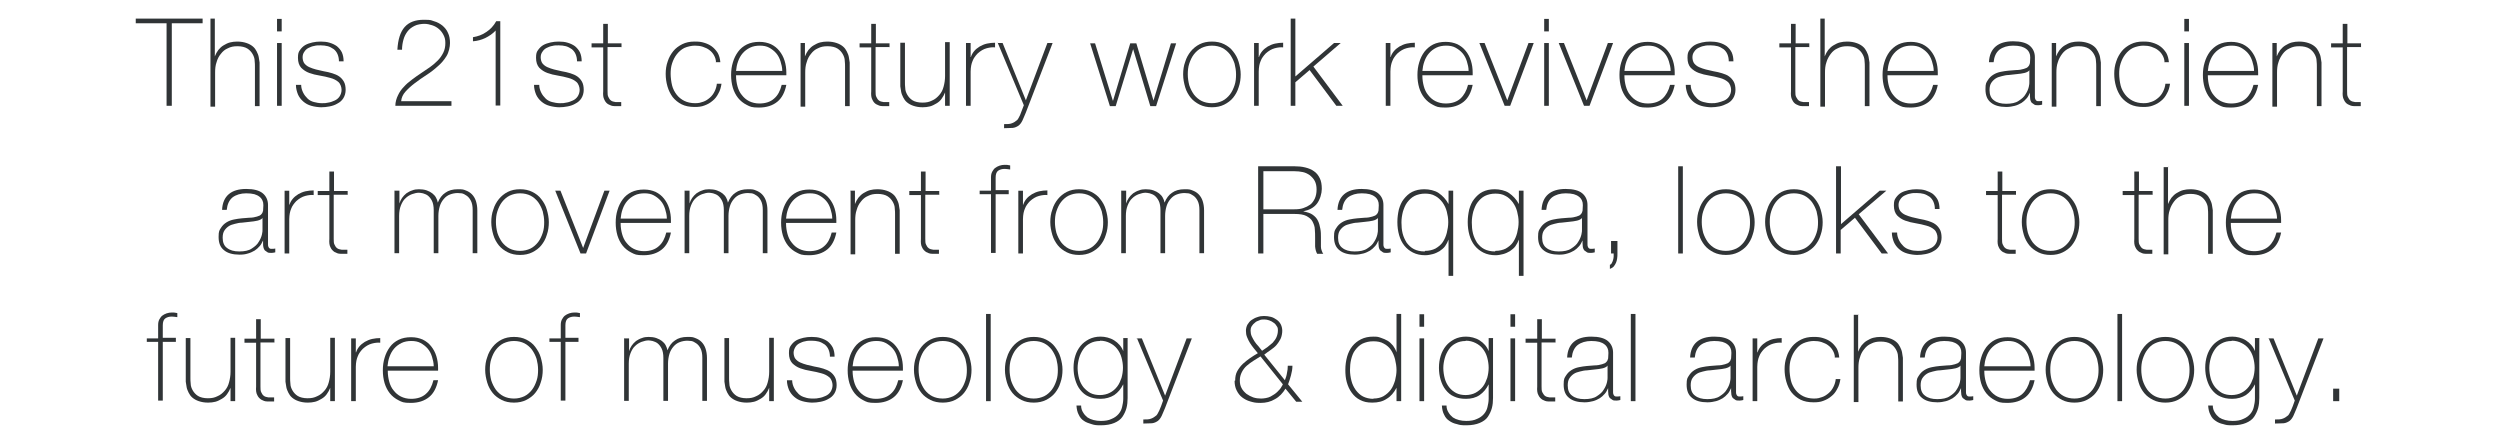 <?xml version="1.0" encoding="UTF-8"?>
<svg xmlns="http://www.w3.org/2000/svg" version="1.1" viewBox="0 0 860 150.9">
  <defs>
    <style>
      .cls-1 {
        fill: #303436;
      }
    </style>
  </defs>
  <!-- Generator: Adobe Illustrator 28.7.1, SVG Export Plug-In . SVG Version: 1.2.0 Build 142)  -->
  <g>
    <g id="Layer_1">
      <g>
        <path class="cls-1" d="M46.7,8v-1.6h23v1.6h-10.6v28.4h-1.8V8h-10.5Z"/>
        <path class="cls-1" d="M73.9,6.4v13h0c.3-.8.7-1.5,1.2-2.2.5-.6,1.1-1.2,1.8-1.6.7-.4,1.4-.8,2.2-1,.8-.2,1.6-.3,2.5-.3,1.3,0,2.3.2,3.2.5.9.3,1.6.7,2.2,1.2.6.5,1,1.1,1.3,1.7.3.6.6,1.3.7,1.9s.2,1.3.3,1.9c0,.6,0,1.1,0,1.6v13.4h-1.6v-13.6c0-.5,0-1.2-.1-2,0-.8-.3-1.6-.7-2.3-.4-.7-1-1.4-1.8-1.9-.8-.5-2-.8-3.4-.8s-2.3.2-3.3.7c-1,.4-1.8,1.1-2.4,1.9-.7.8-1.2,1.8-1.5,2.9-.4,1.1-.5,2.3-.5,3.6v11.7h-1.6V6.4h1.6Z"/>
        <path class="cls-1" d="M95.3,10.8v-4.3h1.6v4.3h-1.6ZM95.3,36.4V14.8h1.6v21.6h-1.6Z"/>
        <path class="cls-1" d="M103.6,29.2c0,1,.3,1.9.7,2.7.4.8.9,1.4,1.5,2s1.4,1,2.2,1.2,1.7.4,2.7.4,1.4,0,2.2-.2c.8-.1,1.5-.4,2.2-.7.7-.3,1.3-.8,1.7-1.4.4-.6.7-1.4.7-2.3s-.4-2.1-1.1-2.7c-.7-.6-1.6-1.1-2.8-1.4-1.1-.3-2.3-.6-3.6-.8-1.3-.2-2.5-.5-3.6-.9-1.1-.4-2-1-2.8-1.8-.7-.8-1.1-1.9-1.1-3.4s.2-2,.7-2.7c.5-.7,1.1-1.3,1.8-1.7.7-.4,1.6-.7,2.5-.9.9-.2,1.8-.3,2.8-.3s2.2.1,3.1.4c1,.3,1.8.7,2.5,1.2.7.6,1.3,1.3,1.7,2.1.4.9.6,1.9.6,3.1h-1.6c0-1-.2-1.8-.5-2.5-.3-.7-.8-1.3-1.3-1.7-.6-.4-1.3-.8-2-1-.8-.2-1.6-.3-2.5-.3s-1.5,0-2.2.2c-.7.1-1.4.4-2,.7-.6.3-1.1.8-1.4,1.3-.4.5-.6,1.2-.6,1.9s.2,1.6.6,2.1c.4.5,1,1,1.7,1.3.7.3,1.5.6,2.3.8.9.2,1.7.4,2.6.6,1.1.2,2.1.4,3,.7.9.3,1.7.6,2.4,1.1.7.5,1.2,1.1,1.6,1.8.4.7.6,1.7.6,2.8s-.3,2.1-.8,2.9c-.5.8-1.2,1.4-2,1.8-.8.5-1.7.8-2.7,1-1,.2-2,.3-2.9.3s-2.4-.2-3.4-.5c-1.1-.3-2-.8-2.8-1.5-.8-.7-1.4-1.5-1.8-2.4-.4-1-.7-2.1-.7-3.3h1.6Z"/>
        <path class="cls-1" d="M136.9,32.8c.5-1.1,1.2-2.1,2-2.9.8-.9,1.7-1.7,2.8-2.5,1-.8,2.1-1.5,3.1-2.2,1-.7,2.1-1.4,3.1-2.1,1-.7,1.9-1.5,2.7-2.3.8-.8,1.4-1.7,1.9-2.7.5-1,.7-2.1.7-3.3s-.2-1.9-.6-2.7c-.4-.8-.9-1.5-1.6-2.1-.7-.6-1.4-1-2.3-1.3-.9-.3-1.8-.5-2.7-.5s-2.5.2-3.4.7c-1,.5-1.8,1.1-2.4,1.9-.6.8-1.1,1.7-1.4,2.8-.3,1.1-.5,2.2-.5,3.5h-1.6c.2-3.5,1-6.1,2.5-7.8,1.5-1.7,3.7-2.5,6.6-2.5s2.4.2,3.5.5c1.1.3,2,.8,2.9,1.5.8.7,1.5,1.5,1.9,2.5.5,1,.7,2.2.7,3.5s-.4,3.2-1.2,4.5c-.8,1.3-1.8,2.5-3,3.5-1.2,1.1-2.5,2.1-3.9,3-1.4.9-2.7,1.8-4,2.8-1.2.9-2.3,1.9-3.2,2.9-.9,1-1.4,2.1-1.5,3.3h17.3v1.6h-19.3c0-1.3.4-2.6.9-3.6Z"/>
        <path class="cls-1" d="M170.5,10.5c-1,1.1-2.2,1.9-3.6,2.6-1.3.6-2.7,1-4.2,1.1v-1.4c1.7-.3,3.2-.8,4.6-1.8,1.4-.9,2.5-2.1,3.4-3.7h1.4v29h-1.6V10.5Z"/>
        <path class="cls-1" d="M185.5,29.2c0,1,.3,1.9.7,2.7.4.8.9,1.4,1.5,2s1.4,1,2.2,1.2,1.7.4,2.7.4,1.4,0,2.2-.2c.8-.1,1.5-.4,2.2-.7.7-.3,1.3-.8,1.7-1.4.4-.6.7-1.4.7-2.3s-.4-2.1-1.1-2.7c-.7-.6-1.6-1.1-2.8-1.4-1.1-.3-2.3-.6-3.6-.8-1.3-.2-2.5-.5-3.6-.9-1.1-.4-2-1-2.8-1.8-.7-.8-1.1-1.9-1.1-3.4s.2-2,.7-2.7c.5-.7,1.1-1.3,1.8-1.7.7-.4,1.6-.7,2.5-.9.9-.2,1.8-.3,2.8-.3s2.2.1,3.1.4c1,.3,1.8.7,2.5,1.2.7.6,1.3,1.3,1.7,2.1.4.9.6,1.9.6,3.1h-1.6c0-1-.2-1.8-.5-2.5-.3-.7-.8-1.3-1.3-1.7-.6-.4-1.3-.8-2-1-.8-.2-1.6-.3-2.5-.3s-1.5,0-2.2.2c-.7.1-1.4.4-2,.7-.6.3-1.1.8-1.4,1.3-.4.5-.6,1.2-.6,1.9s.2,1.6.6,2.1c.4.5,1,1,1.7,1.3.7.3,1.5.6,2.3.8.9.2,1.7.4,2.6.6,1.1.2,2.1.4,3,.7.9.3,1.7.6,2.4,1.1.7.5,1.2,1.1,1.6,1.8.4.7.6,1.7.6,2.8s-.3,2.1-.8,2.9c-.5.8-1.2,1.4-2,1.8-.8.5-1.7.8-2.7,1-1,.2-2,.3-2.9.3s-2.4-.2-3.4-.5c-1.1-.3-2-.8-2.8-1.5-.8-.7-1.4-1.5-1.8-2.4-.4-1-.7-2.1-.7-3.3h1.6Z"/>
        <path class="cls-1" d="M213.7,16.2h-4.7v15.1c0,.9,0,1.6.3,2.1.2.5.5.9.9,1.2.4.3.9.4,1.5.5.6,0,1.2,0,2,0v1.4c-.8,0-1.6,0-2.4,0-.8,0-1.4-.3-2-.6s-1.1-.9-1.4-1.6c-.4-.7-.5-1.7-.4-2.9v-15.1h-4v-1.4h4v-6.7h1.6v6.7h4.7v1.4Z"/>
        <path class="cls-1" d="M246.3,21.5c0-1-.3-1.8-.7-2.5-.4-.7-.9-1.3-1.6-1.8-.6-.5-1.4-.8-2.2-1.1-.9-.3-1.8-.4-2.8-.4s-2.5.3-3.6.8c-1,.5-1.9,1.3-2.6,2.2-.7.9-1.2,1.9-1.6,3.1-.4,1.2-.5,2.4-.5,3.6s.2,2.8.5,4c.3,1.2.9,2.3,1.6,3.2.7.9,1.6,1.6,2.6,2.1,1,.5,2.3.8,3.7.8s1.9-.2,2.8-.5c.9-.3,1.6-.8,2.3-1.4.7-.6,1.2-1.3,1.6-2.1.4-.8.7-1.7.8-2.7h1.6c-.2,1.3-.5,2.4-1.1,3.4-.5,1-1.2,1.9-2,2.5-.8.7-1.7,1.2-2.8,1.6-1,.4-2.1.5-3.3.5-1.8,0-3.3-.3-4.5-.9-1.2-.6-2.3-1.5-3.1-2.5-.8-1.1-1.4-2.3-1.8-3.7-.4-1.4-.6-2.8-.6-4.3s.2-2.9.7-4.3c.4-1.3,1.1-2.5,1.9-3.5.8-1,1.9-1.8,3.1-2.4,1.2-.6,2.6-.9,4.2-.9s2.3.1,3.3.4c1,.3,1.9.7,2.7,1.3.8.6,1.4,1.3,2,2.2.5.9.8,2,.9,3.2h-1.6Z"/>
        <path class="cls-1" d="M253.2,25.8v.3c0,1.3.2,2.5.5,3.6.3,1.1.8,2.2,1.5,3,.7.9,1.5,1.6,2.5,2.1,1,.5,2.2.8,3.5.8,2.2,0,3.9-.6,5.1-1.7,1.3-1.1,2.1-2.7,2.6-4.7h1.6c-.5,2.5-1.5,4.5-3.1,5.8-1.6,1.3-3.7,2-6.3,2s-3-.3-4.2-.9c-1.2-.6-2.2-1.4-3-2.4-.8-1-1.4-2.2-1.8-3.5-.4-1.4-.6-2.8-.6-4.4s.2-3,.6-4.3c.4-1.4,1-2.6,1.8-3.7s1.8-1.9,3-2.5c1.2-.6,2.7-.9,4.3-.9s2.8.3,4,.8c1.2.6,2.1,1.3,2.9,2.3.8,1,1.4,2.1,1.8,3.4.4,1.3.6,2.6.6,4.1s0,.3,0,.5c0,.2,0,.3,0,.4h-17.5ZM269.1,24.4c0-1.2-.3-2.3-.6-3.3-.3-1-.8-2-1.5-2.8-.7-.8-1.5-1.4-2.4-1.9-.9-.5-2-.7-3.2-.7s-2.4.2-3.4.7c-1,.5-1.8,1.1-2.5,1.9-.7.8-1.2,1.7-1.6,2.8-.4,1.1-.6,2.2-.7,3.3h15.8Z"/>
        <path class="cls-1" d="M275.3,14.8h1.6v4.6h0c.3-.8.7-1.5,1.2-2.2.5-.6,1.1-1.2,1.8-1.6.7-.4,1.4-.8,2.2-1,.8-.2,1.6-.3,2.5-.3,1.3,0,2.3.2,3.2.5.9.3,1.6.7,2.2,1.2.6.5,1,1.1,1.3,1.7.3.6.6,1.3.7,1.9s.2,1.3.3,1.9c0,.6,0,1.1,0,1.6v13.4h-1.6v-13.6c0-.5,0-1.2-.1-2,0-.8-.3-1.6-.7-2.3-.4-.7-1-1.4-1.8-1.9-.8-.5-2-.8-3.4-.8s-2.3.2-3.3.7c-1,.4-1.8,1.1-2.4,1.9-.7.8-1.2,1.8-1.5,2.9-.4,1.1-.5,2.3-.5,3.6v11.7h-1.6V14.8Z"/>
        <path class="cls-1" d="M305.9,16.2h-4.7v15.1c0,.9,0,1.6.3,2.1.2.5.5.9.9,1.2.4.3.9.4,1.5.5.6,0,1.2,0,2,0v1.4c-.8,0-1.6,0-2.4,0-.8,0-1.4-.3-2-.6s-1.1-.9-1.4-1.6c-.4-.7-.5-1.7-.4-2.9v-15.1h-4v-1.4h4v-6.7h1.6v6.7h4.7v1.4Z"/>
        <path class="cls-1" d="M326.7,36.4h-1.6v-4.6h0c-.3.8-.7,1.5-1.2,2.2s-1.1,1.2-1.8,1.6c-.7.4-1.4.8-2.2,1-.8.2-1.6.3-2.5.3-1.3,0-2.3-.2-3.2-.5-.9-.3-1.6-.7-2.2-1.2-.6-.5-1-1.1-1.3-1.7-.3-.6-.6-1.3-.7-1.9-.1-.6-.2-1.3-.3-1.9,0-.6,0-1.1,0-1.6v-13.4h1.6v13.6c0,.6,0,1.2.1,2,0,.8.3,1.6.7,2.3.4.7,1,1.4,1.8,1.9.8.5,2,.8,3.4.8s2.3-.2,3.3-.7c1-.4,1.8-1.1,2.5-1.9.7-.8,1.2-1.7,1.5-2.9.3-1.1.5-2.3.5-3.6v-11.7h1.6v21.6Z"/>
        <path class="cls-1" d="M333.9,19.6h.1c.2-.7.6-1.4,1.1-2,.5-.6,1.1-1.1,1.9-1.6.7-.4,1.6-.8,2.5-1,.9-.2,1.9-.3,2.8-.3v1.6c-.8-.1-1.8,0-2.9.3-1.1.3-2.1.9-3.1,1.8-.4.4-.7.8-1,1.2s-.5.8-.7,1.3c-.2.5-.4,1-.5,1.6-.1.6-.2,1.3-.2,2.1v11.8h-1.6V14.8h1.6v4.8Z"/>
        <path class="cls-1" d="M343,14.8h1.9l8,19.7,7.4-19.7h1.8l-9.2,23.9c-.4,1.1-.9,2-1.2,2.8-.4.8-.8,1.3-1.3,1.7-.6.4-1.2.7-2,.8-.8,0-1.8.1-3,.1v-1.4c1.1,0,2,0,2.7-.3.6-.2,1.2-.6,1.8-1.1.3-.3.6-.9,1-1.7.3-.8.8-2,1.3-3.4l-9-21.5Z"/>
        <path class="cls-1" d="M382.9,34.6h0l5.9-19.7h2.1l5.9,19.7h0l6-19.7h1.8l-6.9,21.6h-2l-5.9-19.6h0l-6,19.6h-2l-6.8-21.6h1.7l6.1,19.7Z"/>
        <path class="cls-1" d="M407,25.6c0-1.5.2-3,.7-4.3.4-1.4,1.1-2.6,1.9-3.6.8-1,1.9-1.9,3.1-2.5,1.2-.6,2.6-.9,4.2-.9s3,.3,4.2.9c1.2.6,2.3,1.4,3.1,2.5.8,1,1.5,2.2,1.9,3.6.4,1.4.7,2.8.7,4.3s-.2,3-.7,4.4c-.4,1.4-1.1,2.6-1.9,3.6-.8,1-1.9,1.8-3.1,2.4-1.2.6-2.6.9-4.2.9s-3-.3-4.2-.9c-1.2-.6-2.3-1.4-3.1-2.4-.8-1-1.5-2.2-1.9-3.6-.4-1.4-.7-2.8-.7-4.4ZM408.6,25.6c0,1.3.2,2.5.5,3.7.4,1.2.9,2.2,1.6,3.2.7.9,1.6,1.7,2.6,2.2,1,.5,2.2.8,3.6.8s2.5-.3,3.6-.8c1-.5,1.9-1.3,2.6-2.2.7-.9,1.2-2,1.6-3.2.4-1.2.5-2.4.5-3.7s-.2-2.5-.5-3.7c-.4-1.2-.9-2.2-1.6-3.2-.7-.9-1.6-1.7-2.6-2.2-1-.5-2.2-.8-3.6-.8s-2.5.3-3.6.8c-1,.5-1.9,1.3-2.6,2.2-.7.9-1.2,2-1.6,3.2-.4,1.2-.5,2.4-.5,3.7Z"/>
        <path class="cls-1" d="M433,19.6h.1c.2-.7.6-1.4,1.1-2,.5-.6,1.1-1.1,1.9-1.6.7-.4,1.6-.8,2.5-1,.9-.2,1.9-.3,2.8-.3v1.6c-.8-.1-1.8,0-2.9.3-1.1.3-2.1.9-3.1,1.8-.4.4-.7.8-1,1.2s-.5.8-.7,1.3c-.2.5-.4,1-.5,1.6-.1.6-.2,1.3-.2,2.1v11.8h-1.6V14.8h1.6v4.8Z"/>
        <path class="cls-1" d="M444,6.4h1.6v19.9l13.3-11.5h2.3l-9.4,8.1,10.1,13.5h-2.2l-9.2-12.3-4.9,4.2v8.1h-1.6V6.4Z"/>
        <path class="cls-1" d="M478.3,19.6h.1c.2-.7.6-1.4,1.1-2,.5-.6,1.1-1.1,1.9-1.6.7-.4,1.6-.8,2.5-1,.9-.2,1.9-.3,2.8-.3v1.6c-.8-.1-1.8,0-2.9.3-1.1.3-2.1.9-3.1,1.8-.4.4-.7.8-1,1.2s-.5.8-.7,1.3c-.2.5-.4,1-.5,1.6-.1.6-.2,1.3-.2,2.1v11.8h-1.6V14.8h1.6v4.8Z"/>
        <path class="cls-1" d="M489.3,25.8v.3c0,1.3.2,2.5.5,3.6.3,1.1.8,2.2,1.5,3,.7.9,1.5,1.6,2.5,2.1,1,.5,2.2.8,3.5.8,2.2,0,3.9-.6,5.1-1.7s2.1-2.7,2.6-4.7h1.6c-.5,2.5-1.5,4.5-3.1,5.8-1.6,1.3-3.7,2-6.3,2s-3-.3-4.2-.9c-1.2-.6-2.2-1.4-3-2.4-.8-1-1.4-2.2-1.8-3.5-.4-1.4-.6-2.8-.6-4.4s.2-3,.6-4.3c.4-1.4,1-2.6,1.8-3.7.8-1,1.8-1.9,3-2.5s2.7-.9,4.3-.9,2.8.3,4,.8c1.2.6,2.1,1.3,2.9,2.3.8,1,1.4,2.1,1.8,3.4.4,1.3.6,2.6.6,4.1s0,.3,0,.5c0,.2,0,.3,0,.4h-17.5ZM505.2,24.4c0-1.2-.3-2.3-.6-3.3-.3-1-.8-2-1.5-2.8-.7-.8-1.5-1.4-2.4-1.9-.9-.5-2-.7-3.2-.7s-2.4.2-3.4.7c-1,.5-1.8,1.1-2.5,1.9s-1.2,1.7-1.6,2.8c-.4,1.1-.6,2.2-.7,3.3h15.8Z"/>
        <path class="cls-1" d="M519.6,36.4h-2l-8.7-21.6h1.8l7.8,19.7h0l7.3-19.7h1.8l-8.1,21.6Z"/>
        <path class="cls-1" d="M531.2,10.8v-4.3h1.6v4.3h-1.6ZM531.2,36.4V14.8h1.6v21.6h-1.6Z"/>
        <path class="cls-1" d="M546.9,36.4h-2l-8.7-21.6h1.8l7.8,19.7h0l7.3-19.7h1.8l-8.1,21.6Z"/>
        <path class="cls-1" d="M558.8,25.8v.3c0,1.3.2,2.5.5,3.6.3,1.1.8,2.2,1.5,3,.7.9,1.5,1.6,2.5,2.1,1,.5,2.2.8,3.5.8,2.2,0,3.9-.6,5.1-1.7s2.1-2.7,2.6-4.7h1.6c-.5,2.5-1.5,4.5-3.1,5.8-1.6,1.3-3.7,2-6.3,2s-3-.3-4.2-.9c-1.2-.6-2.2-1.4-3-2.4-.8-1-1.4-2.2-1.8-3.5-.4-1.4-.6-2.8-.6-4.4s.2-3,.6-4.3c.4-1.4,1-2.6,1.8-3.7.8-1,1.8-1.9,3-2.5s2.7-.9,4.3-.9,2.8.3,4,.8c1.2.6,2.1,1.3,2.9,2.3.8,1,1.4,2.1,1.8,3.4.4,1.3.6,2.6.6,4.1s0,.3,0,.5c0,.2,0,.3,0,.4h-17.5ZM574.7,24.4c0-1.2-.3-2.3-.6-3.3-.3-1-.8-2-1.5-2.8-.7-.8-1.5-1.4-2.4-1.9-.9-.5-2-.7-3.2-.7s-2.4.2-3.4.7c-1,.5-1.8,1.1-2.5,1.9s-1.2,1.7-1.6,2.8c-.4,1.1-.6,2.2-.7,3.3h15.8Z"/>
        <path class="cls-1" d="M581.6,29.2c0,1,.3,1.9.7,2.7.4.8.9,1.4,1.5,2s1.4,1,2.2,1.2,1.7.4,2.7.4,1.4,0,2.2-.2,1.5-.4,2.2-.7c.7-.3,1.3-.8,1.7-1.4.4-.6.7-1.4.7-2.3s-.4-2.1-1.1-2.7c-.7-.6-1.6-1.1-2.8-1.4s-2.3-.6-3.6-.8c-1.3-.2-2.5-.5-3.6-.9-1.1-.4-2-1-2.8-1.8-.7-.8-1.1-1.9-1.1-3.4s.2-2,.7-2.7c.5-.7,1.1-1.3,1.8-1.7.7-.4,1.6-.7,2.5-.9.9-.2,1.8-.3,2.8-.3s2.2.1,3.2.4c1,.3,1.8.7,2.5,1.2.7.6,1.3,1.3,1.7,2.1.4.9.6,1.9.6,3.1h-1.6c0-1-.2-1.8-.5-2.5-.3-.7-.8-1.3-1.3-1.7-.6-.4-1.3-.8-2-1-.8-.2-1.6-.3-2.5-.3s-1.5,0-2.2.2c-.7.1-1.4.4-2,.7-.6.3-1.1.8-1.4,1.3-.4.5-.6,1.2-.6,1.9s.2,1.6.6,2.1c.4.5,1,1,1.7,1.3.7.3,1.5.6,2.3.8.9.2,1.7.4,2.6.6,1.1.2,2.1.4,3,.7s1.8.6,2.4,1.1c.7.5,1.2,1.1,1.6,1.8.4.7.6,1.7.6,2.8s-.3,2.1-.8,2.9c-.5.8-1.2,1.4-2,1.8s-1.7.8-2.7,1c-1,.2-2,.3-2.9.3s-2.4-.2-3.4-.5-2-.8-2.8-1.5c-.8-.7-1.4-1.5-1.8-2.4-.4-1-.7-2.1-.7-3.3h1.6Z"/>
        <path class="cls-1" d="M622.3,16.2h-4.7v15.1c0,.9,0,1.6.3,2.1s.5.9.9,1.2c.4.3.9.4,1.5.5.6,0,1.2,0,2,0v1.4c-.8,0-1.6,0-2.4,0s-1.4-.3-2-.6-1.1-.9-1.4-1.6c-.4-.7-.5-1.7-.4-2.9v-15.1h-4v-1.4h4v-6.7h1.6v6.7h4.7v1.4Z"/>
        <path class="cls-1" d="M627.7,6.4v13h0c.3-.8.7-1.5,1.2-2.2.5-.6,1.1-1.2,1.8-1.6.7-.4,1.4-.8,2.2-1,.8-.2,1.6-.3,2.5-.3,1.3,0,2.3.2,3.2.5s1.6.7,2.2,1.2c.6.5,1,1.1,1.3,1.7.3.6.6,1.3.7,1.9.1.6.2,1.3.3,1.9,0,.6,0,1.1,0,1.6v13.4h-1.6v-13.6c0-.5,0-1.2-.1-2,0-.8-.3-1.6-.7-2.3-.4-.7-1-1.4-1.8-1.9-.8-.5-2-.8-3.4-.8s-2.3.2-3.3.7c-1,.4-1.8,1.1-2.4,1.9s-1.2,1.8-1.5,2.9c-.4,1.1-.5,2.3-.5,3.6v11.7h-1.6V6.4h1.6Z"/>
        <path class="cls-1" d="M649.3,25.8v.3c0,1.3.2,2.5.5,3.6.3,1.1.8,2.2,1.5,3,.7.9,1.5,1.6,2.5,2.1,1,.5,2.2.8,3.5.8,2.2,0,3.9-.6,5.1-1.7s2.1-2.7,2.6-4.7h1.6c-.5,2.5-1.5,4.5-3.1,5.8-1.6,1.3-3.7,2-6.3,2s-3-.3-4.2-.9c-1.2-.6-2.2-1.4-3-2.4-.8-1-1.4-2.2-1.8-3.5-.4-1.4-.6-2.8-.6-4.4s.2-3,.6-4.3c.4-1.4,1-2.6,1.8-3.7.8-1,1.8-1.9,3-2.5s2.7-.9,4.3-.9,2.8.3,4,.8c1.2.6,2.1,1.3,2.9,2.3.8,1,1.4,2.1,1.8,3.4.4,1.3.6,2.6.6,4.1s0,.3,0,.5c0,.2,0,.3,0,.4h-17.5ZM665.2,24.4c0-1.2-.3-2.3-.6-3.3-.3-1-.8-2-1.5-2.8-.7-.8-1.5-1.4-2.4-1.9-.9-.5-2-.7-3.2-.7s-2.4.2-3.4.7c-1,.5-1.8,1.1-2.5,1.9s-1.2,1.7-1.6,2.8c-.4,1.1-.6,2.2-.7,3.3h15.8Z"/>
        <path class="cls-1" d="M698.2,32.1h0c-.3.6-.6,1.3-1.1,1.8-.5.6-1.1,1.1-1.7,1.5-.7.4-1.5.8-2.3,1s-1.8.4-2.9.4c-2.3,0-4.1-.5-5.3-1.5-1.3-1-1.9-2.5-1.9-4.6s.3-2.3.8-3.1c.5-.8,1.1-1.4,1.9-1.9.8-.5,1.6-.8,2.6-1,.9-.2,1.8-.3,2.7-.4l2.5-.2c1.1,0,2.1-.2,2.7-.4.7-.2,1.2-.4,1.5-.8.3-.3.5-.7.6-1.2,0-.5.1-1.1.1-1.9s-.1-1.1-.3-1.6c-.2-.5-.6-1-1-1.3-.5-.4-1.1-.7-1.8-.9-.8-.2-1.7-.3-2.8-.3-1.9,0-3.5.5-4.7,1.4-1.2,1-1.8,2.4-2,4.3h-1.6c.1-2.4.9-4.2,2.3-5.4,1.4-1.2,3.4-1.8,6-1.8s4.5.5,5.7,1.5c1.2,1,1.8,2.4,1.8,4v12.6c0,.3,0,.6,0,.9,0,.3,0,.6.1.8s.2.5.4.6c.2.2.5.2.8.2s.7,0,1.2-.1v1.3c-.4.1-.9.2-1.3.2-.6,0-1.2,0-1.5-.3s-.7-.4-.9-.7c-.2-.3-.3-.6-.4-1,0-.4-.1-.8-.1-1.2v-1.1ZM698.2,24.1c-.4.5-1,.8-1.8,1-.8.2-1.7.3-2.7.4l-2.7.3c-.8,0-1.6.2-2.4.4-.8.2-1.5.4-2.1.8-.6.4-1.1.9-1.5,1.5-.4.6-.6,1.4-.6,2.5,0,1.6.5,2.8,1.5,3.5,1,.8,2.4,1.2,4.2,1.2s3.3-.3,4.3-1c1.1-.7,1.9-1.4,2.4-2.3.6-.9.9-1.7,1.1-2.5.2-.8.2-1.3.2-1.6v-4Z"/>
        <path class="cls-1" d="M705.7,14.8h1.6v4.6h0c.3-.8.7-1.5,1.2-2.2.5-.6,1.1-1.2,1.8-1.6.7-.4,1.4-.8,2.2-1,.8-.2,1.6-.3,2.5-.3,1.3,0,2.3.2,3.2.5s1.6.7,2.2,1.2c.6.5,1,1.1,1.3,1.7.3.6.6,1.3.7,1.9.1.6.2,1.3.3,1.9,0,.6,0,1.1,0,1.6v13.4h-1.6v-13.6c0-.5,0-1.2-.1-2,0-.8-.3-1.6-.7-2.3-.4-.7-1-1.4-1.8-1.9-.8-.5-2-.8-3.4-.8s-2.3.2-3.3.7c-1,.4-1.8,1.1-2.4,1.9s-1.2,1.8-1.5,2.9c-.4,1.1-.5,2.3-.5,3.6v11.7h-1.6V14.8Z"/>
        <path class="cls-1" d="M744.6,21.5c0-1-.3-1.8-.7-2.5-.4-.7-.9-1.3-1.6-1.8-.6-.5-1.4-.8-2.2-1.1-.9-.3-1.8-.4-2.8-.4s-2.5.3-3.6.8c-1,.5-1.9,1.3-2.6,2.2-.7.9-1.2,1.9-1.6,3.1-.4,1.2-.5,2.4-.5,3.6s.2,2.8.5,4c.3,1.2.9,2.3,1.6,3.2.7.9,1.6,1.6,2.6,2.1,1,.5,2.3.8,3.7.8s1.9-.2,2.8-.5c.9-.3,1.6-.8,2.3-1.4s1.2-1.3,1.6-2.1c.4-.8.7-1.7.8-2.7h1.6c-.2,1.3-.5,2.4-1.1,3.4-.5,1-1.2,1.9-2,2.5-.8.7-1.7,1.2-2.8,1.6-1,.4-2.1.5-3.3.5-1.8,0-3.3-.3-4.5-.9-1.2-.6-2.3-1.5-3.1-2.5-.8-1.1-1.4-2.3-1.8-3.7-.4-1.4-.6-2.8-.6-4.3s.2-2.9.7-4.3c.4-1.3,1.1-2.5,1.9-3.5.8-1,1.9-1.8,3.1-2.4,1.2-.6,2.6-.9,4.2-.9s2.3.1,3.3.4c1,.3,1.9.7,2.7,1.3.8.6,1.4,1.3,2,2.2.5.9.8,2,.9,3.2h-1.6Z"/>
        <path class="cls-1" d="M751.4,10.8v-4.3h1.6v4.3h-1.6ZM751.4,36.4V14.8h1.6v21.6h-1.6Z"/>
        <path class="cls-1" d="M759.5,25.8v.3c0,1.3.2,2.5.5,3.6.3,1.1.8,2.2,1.5,3,.7.9,1.5,1.6,2.5,2.1,1,.5,2.2.8,3.5.8,2.2,0,3.9-.6,5.1-1.7s2.1-2.7,2.6-4.7h1.6c-.5,2.5-1.5,4.5-3.1,5.8-1.6,1.3-3.7,2-6.3,2s-3-.3-4.2-.9c-1.2-.6-2.2-1.4-3-2.4-.8-1-1.4-2.2-1.8-3.5-.4-1.4-.6-2.8-.6-4.4s.2-3,.6-4.3c.4-1.4,1-2.6,1.8-3.7.8-1,1.8-1.9,3-2.5s2.7-.9,4.3-.9,2.8.3,4,.8c1.2.6,2.1,1.3,2.9,2.3.8,1,1.4,2.1,1.8,3.4.4,1.3.6,2.6.6,4.1s0,.3,0,.5c0,.2,0,.3,0,.4h-17.5ZM775.4,24.4c0-1.2-.3-2.3-.6-3.3-.3-1-.8-2-1.5-2.8-.7-.8-1.5-1.4-2.4-1.9-.9-.5-2-.7-3.2-.7s-2.4.2-3.4.7c-1,.5-1.8,1.1-2.5,1.9s-1.2,1.7-1.6,2.8c-.4,1.1-.6,2.2-.7,3.3h15.8Z"/>
        <path class="cls-1" d="M781.6,14.8h1.6v4.6h0c.3-.8.7-1.5,1.2-2.2.5-.6,1.1-1.2,1.8-1.6.7-.4,1.4-.8,2.2-1,.8-.2,1.6-.3,2.5-.3,1.3,0,2.3.2,3.2.5s1.6.7,2.2,1.2c.6.5,1,1.1,1.3,1.7.3.6.6,1.3.7,1.9.1.6.2,1.3.3,1.9,0,.6,0,1.1,0,1.6v13.4h-1.6v-13.6c0-.5,0-1.2-.1-2,0-.8-.3-1.6-.7-2.3-.4-.7-1-1.4-1.8-1.9-.8-.5-2-.8-3.4-.8s-2.3.2-3.3.7c-1,.4-1.8,1.1-2.4,1.9s-1.2,1.8-1.5,2.9c-.4,1.1-.5,2.3-.5,3.6v11.7h-1.6V14.8Z"/>
        <path class="cls-1" d="M812.1,16.2h-4.7v15.1c0,.9,0,1.6.3,2.1.2.5.5.9.9,1.2.4.3.9.4,1.5.5.6,0,1.2,0,2,0v1.4c-.8,0-1.6,0-2.4,0-.8,0-1.4-.3-2-.6s-1.1-.9-1.4-1.6c-.4-.7-.5-1.7-.4-2.9v-15.1h-4v-1.4h4v-6.7h1.6v6.7h4.7v1.4Z"/>
        <path class="cls-1" d="M90.4,82.9h0c-.3.6-.6,1.3-1.1,1.8-.5.6-1.1,1.1-1.7,1.5-.7.4-1.5.8-2.3,1-.9.3-1.8.4-2.9.4-2.3,0-4.1-.5-5.3-1.5-1.3-1-1.9-2.5-1.9-4.6s.3-2.3.8-3.1,1.1-1.4,1.9-1.9c.8-.5,1.6-.8,2.6-1,.9-.2,1.8-.3,2.7-.4l2.5-.2c1.1,0,2.1-.2,2.7-.4.7-.2,1.2-.4,1.5-.8.3-.3.5-.7.6-1.2,0-.5.1-1.1.1-1.9s-.1-1.1-.3-1.6-.6-1-1-1.3c-.5-.4-1.1-.7-1.8-.9-.8-.2-1.7-.3-2.8-.3-1.9,0-3.5.5-4.7,1.4-1.2,1-1.8,2.4-2,4.3h-1.6c.1-2.4.9-4.2,2.3-5.4,1.4-1.2,3.4-1.8,6-1.8s4.5.5,5.7,1.5c1.2,1,1.8,2.4,1.8,4v12.6c0,.3,0,.6,0,.9,0,.3,0,.6.1.8s.2.5.4.6c.2.2.5.2.8.2s.7,0,1.2-.1v1.3c-.4.1-.9.2-1.3.2-.6,0-1.2,0-1.5-.3s-.7-.4-.9-.7c-.2-.3-.3-.6-.4-1s-.1-.8-.1-1.2v-1.1ZM90.4,74.9c-.4.5-1,.8-1.8,1-.8.2-1.7.3-2.7.4l-2.7.3c-.8,0-1.6.2-2.4.4-.8.2-1.5.4-2.1.8-.6.4-1.1.9-1.5,1.5s-.6,1.4-.6,2.5c0,1.6.5,2.8,1.5,3.5,1,.8,2.4,1.2,4.2,1.2s3.3-.3,4.3-1c1.1-.7,1.9-1.4,2.4-2.3.6-.9.9-1.7,1.1-2.5.2-.8.2-1.3.2-1.6v-4Z"/>
        <path class="cls-1" d="M99.5,70.4h.1c.2-.7.6-1.4,1.1-2,.5-.6,1.1-1.1,1.9-1.6.7-.4,1.6-.8,2.5-1,.9-.2,1.9-.3,2.8-.3v1.6c-.8-.1-1.8,0-2.9.3-1.1.3-2.1.9-3.1,1.8-.4.4-.7.8-1,1.2s-.5.8-.7,1.3c-.2.5-.4,1-.5,1.6-.1.6-.2,1.3-.2,2.1v11.8h-1.6v-21.6h1.6v4.8Z"/>
        <path class="cls-1" d="M119.5,67h-4.7v15.1c0,.9,0,1.6.3,2.1.2.5.5.9.9,1.2.4.3.9.4,1.5.5.6,0,1.2,0,2,0v1.4c-.8,0-1.6,0-2.4,0-.8,0-1.4-.3-2-.6-.6-.4-1.1-.9-1.4-1.6-.4-.7-.5-1.7-.4-2.9v-15.1h-4v-1.4h4v-6.7h1.6v6.7h4.7v1.4Z"/>
        <path class="cls-1" d="M135.8,65.6h1.6v4.4h0c.2-.7.5-1.3.9-1.9.4-.6.9-1.1,1.5-1.6.6-.4,1.3-.8,2-1,.7-.3,1.5-.4,2.3-.4s1.9.1,2.7.4,1.4.6,1.9,1c.5.4,1,.9,1.3,1.5.3.5.5,1.1.6,1.7h0c.6-1.5,1.5-2.7,2.6-3.4,1.1-.8,2.5-1.2,4.3-1.2s1.9.1,2.7.4c.8.3,1.5.7,2.1,1.3.6.6,1.1,1.4,1.4,2.3s.5,2,.5,3.3v14.7h-1.6v-14.8c0-1.4-.2-2.4-.6-3.2-.4-.8-.9-1.4-1.5-1.8-.6-.4-1.1-.7-1.7-.8-.6,0-1-.1-1.3-.1-1,0-1.9.2-2.7.5-.8.3-1.5.8-2.1,1.5s-1.1,1.5-1.4,2.5c-.3,1-.5,2.1-.5,3.4v12.8h-1.6v-14.8c0-1.3-.2-2.4-.6-3.2-.4-.8-.9-1.4-1.4-1.8-.5-.4-1.1-.6-1.7-.8-.6-.1-1-.2-1.4-.2-.8,0-1.5.2-2.4.5-.8.3-1.6.8-2.2,1.4-.7.6-1.2,1.5-1.6,2.5-.4,1-.6,2.2-.6,3.6v12.8h-1.6v-21.6Z"/>
        <path class="cls-1" d="M169,76.4c0-1.5.2-3,.7-4.3.4-1.4,1.1-2.6,1.9-3.6.8-1,1.9-1.9,3.1-2.5,1.2-.6,2.6-.9,4.2-.9s3,.3,4.2.9c1.2.6,2.3,1.4,3.1,2.5.8,1,1.5,2.2,1.9,3.6.4,1.4.7,2.8.7,4.3s-.2,3-.7,4.4c-.4,1.4-1.1,2.6-1.9,3.6-.8,1-1.9,1.8-3.1,2.4-1.2.6-2.6.9-4.2.9s-3-.3-4.2-.9c-1.2-.6-2.3-1.4-3.1-2.4-.8-1-1.5-2.2-1.9-3.6-.4-1.4-.7-2.8-.7-4.4ZM170.6,76.4c0,1.3.2,2.5.5,3.7.4,1.2.9,2.2,1.6,3.2.7.9,1.6,1.7,2.6,2.2,1,.5,2.2.8,3.6.8s2.5-.3,3.6-.8c1-.5,1.9-1.3,2.6-2.2.7-.9,1.2-2,1.6-3.2.4-1.2.5-2.4.5-3.7s-.2-2.5-.5-3.7c-.4-1.2-.9-2.2-1.6-3.2-.7-.9-1.6-1.7-2.6-2.2-1-.5-2.2-.8-3.6-.8s-2.5.3-3.6.8c-1,.5-1.9,1.3-2.6,2.2-.7.9-1.2,2-1.6,3.2-.4,1.2-.5,2.4-.5,3.7Z"/>
        <path class="cls-1" d="M201.7,87.2h-2l-8.7-21.6h1.8l7.8,19.7h0l7.3-19.7h1.8l-8.1,21.6Z"/>
        <path class="cls-1" d="M213.5,76.6v.3c0,1.3.2,2.5.5,3.6.3,1.1.8,2.2,1.5,3,.7.9,1.5,1.6,2.5,2.1,1,.5,2.2.8,3.5.8,2.2,0,3.9-.6,5.1-1.7,1.3-1.1,2.1-2.7,2.6-4.7h1.6c-.5,2.5-1.5,4.5-3.1,5.8-1.6,1.3-3.7,2-6.3,2s-3-.3-4.2-.9c-1.2-.6-2.2-1.4-3-2.4-.8-1-1.4-2.2-1.8-3.5-.4-1.4-.6-2.8-.6-4.4s.2-3,.6-4.3c.4-1.4,1-2.6,1.8-3.7s1.8-1.9,3-2.5c1.2-.6,2.7-.9,4.3-.9s2.8.3,4,.8c1.2.6,2.1,1.3,2.9,2.3.8,1,1.4,2.1,1.8,3.4.4,1.3.6,2.6.6,4.1s0,.3,0,.5c0,.2,0,.3,0,.4h-17.5ZM229.4,75.2c0-1.2-.3-2.3-.6-3.3-.3-1-.8-2-1.5-2.8-.7-.8-1.5-1.4-2.4-1.9-.9-.5-2-.7-3.2-.7s-2.4.2-3.4.7c-1,.5-1.8,1.1-2.5,1.9-.7.8-1.2,1.7-1.6,2.8-.4,1.1-.6,2.2-.7,3.3h15.8Z"/>
        <path class="cls-1" d="M235.6,65.6h1.6v4.4h0c.2-.7.5-1.3.9-1.9.4-.6.9-1.1,1.5-1.6.6-.4,1.3-.8,2-1,.7-.3,1.5-.4,2.3-.4s1.9.1,2.7.4,1.4.6,1.9,1c.5.4,1,.9,1.3,1.5.3.5.5,1.1.6,1.7h0c.6-1.5,1.5-2.7,2.6-3.4,1.1-.8,2.5-1.2,4.3-1.2s1.9.1,2.7.4c.8.3,1.5.7,2.1,1.3.6.6,1.1,1.4,1.4,2.3s.5,2,.5,3.3v14.7h-1.6v-14.8c0-1.4-.2-2.4-.6-3.2-.4-.8-.9-1.4-1.5-1.8-.6-.4-1.1-.7-1.7-.8-.6,0-1-.1-1.3-.1-1,0-1.9.2-2.7.5-.8.3-1.5.8-2.1,1.5s-1.1,1.5-1.4,2.5c-.3,1-.5,2.1-.5,3.4v12.8h-1.6v-14.8c0-1.3-.2-2.4-.6-3.2-.4-.8-.9-1.4-1.4-1.8-.5-.4-1.1-.6-1.7-.8-.6-.1-1-.2-1.4-.2-.8,0-1.5.2-2.4.5-.8.3-1.6.8-2.2,1.4-.7.6-1.2,1.5-1.6,2.5-.4,1-.6,2.2-.6,3.6v12.8h-1.6v-21.6Z"/>
        <path class="cls-1" d="M270.4,76.6v.3c0,1.3.2,2.5.5,3.6.3,1.1.8,2.2,1.5,3,.7.9,1.5,1.6,2.5,2.1,1,.5,2.2.8,3.5.8,2.2,0,3.9-.6,5.1-1.7,1.3-1.1,2.1-2.7,2.6-4.7h1.6c-.5,2.5-1.5,4.5-3.1,5.8-1.6,1.3-3.7,2-6.3,2s-3-.3-4.2-.9c-1.2-.6-2.2-1.4-3-2.4-.8-1-1.4-2.2-1.8-3.5-.4-1.4-.6-2.8-.6-4.4s.2-3,.6-4.3c.4-1.4,1-2.6,1.8-3.7s1.8-1.9,3-2.5c1.2-.6,2.7-.9,4.3-.9s2.8.3,4,.8c1.2.6,2.1,1.3,2.9,2.3.8,1,1.4,2.1,1.8,3.4.4,1.3.6,2.6.6,4.1s0,.3,0,.5c0,.2,0,.3,0,.4h-17.5ZM286.3,75.2c0-1.2-.3-2.3-.6-3.3-.3-1-.8-2-1.5-2.8-.7-.8-1.5-1.4-2.4-1.9-.9-.5-2-.7-3.2-.7s-2.4.2-3.4.7c-1,.5-1.8,1.1-2.5,1.9-.7.8-1.2,1.7-1.6,2.8-.4,1.1-.6,2.2-.7,3.3h15.8Z"/>
        <path class="cls-1" d="M292.5,65.6h1.6v4.6h0c.3-.8.7-1.5,1.2-2.2.5-.6,1.1-1.2,1.8-1.6.7-.4,1.4-.8,2.2-1,.8-.2,1.6-.3,2.5-.3,1.3,0,2.3.2,3.2.5.9.3,1.6.7,2.2,1.2.6.5,1,1.1,1.3,1.7.3.6.6,1.3.7,1.9s.2,1.3.3,1.9c0,.6,0,1.1,0,1.6v13.4h-1.6v-13.6c0-.5,0-1.2-.1-2,0-.8-.3-1.6-.7-2.3-.4-.7-1-1.4-1.8-1.9-.8-.5-2-.8-3.4-.8s-2.3.2-3.3.7c-1,.4-1.8,1.1-2.4,1.9-.7.8-1.2,1.8-1.5,2.9-.4,1.1-.5,2.3-.5,3.6v11.7h-1.6v-21.6Z"/>
        <path class="cls-1" d="M323,67h-4.7v15.1c0,.9,0,1.6.3,2.1.2.5.5.9.9,1.2.4.3.9.4,1.5.5.6,0,1.2,0,2,0v1.4c-.8,0-1.6,0-2.4,0-.8,0-1.4-.3-2-.6-.6-.4-1.1-.9-1.4-1.6-.4-.7-.5-1.7-.4-2.9v-15.1h-4v-1.4h4v-6.7h1.6v6.7h4.7v1.4Z"/>
        <path class="cls-1" d="M337,67v-1.4h3.9v-4.5c0-.8.1-1.4.4-2,.3-.5.6-1,1-1.3.4-.3.9-.6,1.5-.8.6-.2,1.2-.3,1.8-.3s1.1,0,1.9.2v1.4c-.8-.1-1.4-.2-1.9-.2-.9,0-1.6.2-2.2.6-.6.4-.9,1.2-.9,2.4v4.3h4.5v1.4h-4.5v20.2h-1.6v-20.2h-3.9Z"/>
        <path class="cls-1" d="M351.9,70.4h.1c.2-.7.6-1.4,1.1-2,.5-.6,1.1-1.1,1.9-1.6.7-.4,1.6-.8,2.5-1,.9-.2,1.9-.3,2.8-.3v1.6c-.8-.1-1.8,0-2.9.3-1.1.3-2.1.9-3.1,1.8-.4.4-.7.8-1,1.2s-.5.8-.7,1.3c-.2.5-.4,1-.5,1.6-.1.6-.2,1.3-.2,2.1v11.8h-1.6v-21.6h1.6v4.8Z"/>
        <path class="cls-1" d="M361.3,76.4c0-1.5.2-3,.7-4.3.4-1.4,1.1-2.6,1.9-3.6.8-1,1.9-1.9,3.1-2.5,1.2-.6,2.6-.9,4.2-.9s3,.3,4.2.9c1.2.6,2.3,1.4,3.1,2.5.8,1,1.5,2.2,1.9,3.6.4,1.4.7,2.8.7,4.3s-.2,3-.7,4.4c-.4,1.4-1.1,2.6-1.9,3.6-.8,1-1.9,1.8-3.1,2.4-1.2.6-2.6.9-4.2.9s-3-.3-4.2-.9c-1.2-.6-2.3-1.4-3.1-2.4-.8-1-1.5-2.2-1.9-3.6-.4-1.4-.7-2.8-.7-4.4ZM362.9,76.4c0,1.3.2,2.5.5,3.7.4,1.2.9,2.2,1.6,3.2.7.9,1.6,1.7,2.6,2.2,1,.5,2.2.8,3.6.8s2.5-.3,3.6-.8c1-.5,1.9-1.3,2.6-2.2.7-.9,1.2-2,1.6-3.2.4-1.2.5-2.4.5-3.7s-.2-2.5-.5-3.7c-.4-1.2-.9-2.2-1.6-3.2-.7-.9-1.6-1.7-2.6-2.2-1-.5-2.2-.8-3.6-.8s-2.5.3-3.6.8c-1,.5-1.9,1.3-2.6,2.2-.7.9-1.2,2-1.6,3.2-.4,1.2-.5,2.4-.5,3.7Z"/>
        <path class="cls-1" d="M385.8,65.6h1.6v4.4h0c.2-.7.5-1.3.9-1.9.4-.6.9-1.1,1.5-1.6.6-.4,1.3-.8,2-1,.7-.3,1.5-.4,2.3-.4s1.9.1,2.7.4,1.4.6,1.9,1c.5.4,1,.9,1.3,1.5.3.5.5,1.1.6,1.7h0c.6-1.5,1.5-2.7,2.6-3.4,1.1-.8,2.5-1.2,4.3-1.2s1.9.1,2.7.4c.8.3,1.5.7,2.1,1.3.6.6,1.1,1.4,1.4,2.3s.5,2,.5,3.3v14.7h-1.6v-14.8c0-1.4-.2-2.4-.6-3.2-.4-.8-.9-1.4-1.5-1.8-.6-.4-1.1-.7-1.7-.8-.6,0-1-.1-1.3-.1-1,0-1.9.2-2.7.5-.8.3-1.5.8-2.1,1.5s-1.1,1.5-1.4,2.5c-.3,1-.5,2.1-.5,3.4v12.8h-1.6v-14.8c0-1.3-.2-2.4-.6-3.2-.4-.8-.9-1.4-1.4-1.8-.5-.4-1.1-.6-1.7-.8-.6-.1-1-.2-1.4-.2-.8,0-1.5.2-2.4.5-.8.3-1.6.8-2.2,1.4-.7.6-1.2,1.5-1.6,2.5-.4,1-.6,2.2-.6,3.6v12.8h-1.6v-21.6Z"/>
        <path class="cls-1" d="M432.8,57.2h12.5c1.3,0,2.5.1,3.7.4s2.2.7,3,1.3c.9.6,1.5,1.4,2,2.4.5,1,.7,2.2.7,3.7s-.6,3.7-1.7,5.1c-1.1,1.4-2.7,2.2-4.7,2.6h0c1.4.3,2.5.6,3.3,1.2.8.6,1.4,1.2,1.8,2.1.4.8.6,1.7.8,2.7s.2,2,.2,2.9v1.7c0,.6,0,1.1,0,1.6,0,.5.1.9.3,1.4s.3.8.5,1h-2.1c-.4-.7-.6-1.5-.7-2.5,0-.9,0-1.9,0-2.9s0-2-.1-3c0-1-.4-1.9-.8-2.7-.4-.8-1.2-1.4-2.1-1.9-1-.5-2.3-.7-4.1-.7h-10.7v13.6h-1.8v-30ZM445.3,72c1.1,0,2.1-.1,3-.4.9-.3,1.7-.7,2.4-1.2s1.2-1.3,1.6-2.1c.4-.9.6-1.9.6-3.1s-.2-2.1-.6-2.9c-.4-.8-1-1.4-1.7-2-.7-.5-1.5-.9-2.4-1.1-.9-.2-1.9-.3-2.9-.3h-10.7v13.1h10.7Z"/>
        <path class="cls-1" d="M474.1,82.9h0c-.3.6-.6,1.3-1.1,1.8-.5.6-1.1,1.1-1.7,1.5-.7.4-1.5.8-2.3,1s-1.8.4-2.9.4c-2.3,0-4.1-.5-5.3-1.5-1.3-1-1.9-2.5-1.9-4.6s.3-2.3.8-3.1,1.1-1.4,1.9-1.9c.8-.5,1.6-.8,2.6-1,.9-.2,1.8-.3,2.7-.4l2.5-.2c1.1,0,2.1-.2,2.7-.4.7-.2,1.2-.4,1.5-.8.3-.3.5-.7.6-1.2,0-.5.1-1.1.1-1.9s-.1-1.1-.3-1.6c-.2-.5-.6-1-1-1.3-.5-.4-1.1-.7-1.8-.9-.8-.2-1.7-.3-2.8-.3-1.9,0-3.5.5-4.7,1.4-1.2,1-1.8,2.4-2,4.3h-1.6c.1-2.4.9-4.2,2.3-5.4,1.4-1.2,3.4-1.8,6-1.8s4.5.5,5.7,1.5c1.2,1,1.8,2.4,1.8,4v12.6c0,.3,0,.6,0,.9,0,.3,0,.6.1.8s.2.5.4.6c.2.2.5.2.8.2s.7,0,1.2-.1v1.3c-.4.1-.9.2-1.3.2-.6,0-1.2,0-1.5-.3s-.7-.4-.9-.7c-.2-.3-.3-.6-.4-1,0-.4-.1-.8-.1-1.2v-1.1ZM474.1,74.9c-.4.5-1,.8-1.8,1-.8.2-1.7.3-2.7.4l-2.7.3c-.8,0-1.6.2-2.4.4-.8.2-1.5.4-2.1.8-.6.4-1.1.9-1.5,1.5-.4.6-.6,1.4-.6,2.5,0,1.6.5,2.8,1.5,3.5,1,.8,2.4,1.2,4.2,1.2s3.3-.3,4.3-1c1.1-.7,1.9-1.4,2.4-2.3.6-.9.9-1.7,1.1-2.5.2-.8.2-1.3.2-1.6v-4Z"/>
        <path class="cls-1" d="M498.3,82.4h0c-.3.8-.7,1.6-1.2,2.3-.5.7-1.2,1.2-1.9,1.7-.7.4-1.5.8-2.3,1s-1.7.4-2.6.4c-1.6,0-3-.3-4.2-.9-1.2-.6-2.2-1.4-3-2.4-.8-1-1.4-2.2-1.8-3.6-.4-1.4-.6-2.9-.6-4.5s.2-2.9.5-4.3c.4-1.4.9-2.6,1.7-3.6.8-1,1.7-1.9,2.9-2.5,1.2-.6,2.6-.9,4.2-.9s3.6.4,4.9,1.3c1.3.9,2.5,2.1,3.4,3.8h0v-4.6h1.6v29.3h-1.6v-12.6ZM490.2,86.3c1.4,0,2.6-.3,3.6-.8,1-.6,1.9-1.3,2.5-2.2.6-.9,1.1-2,1.4-3.2.3-1.2.5-2.4.5-3.7s-.2-2.4-.5-3.6c-.3-1.2-.8-2.2-1.5-3.2-.7-.9-1.5-1.7-2.5-2.2-1-.6-2.2-.8-3.5-.8s-2.6.3-3.6.8c-1,.5-1.8,1.3-2.5,2.2-.7.9-1.1,2-1.5,3.2-.3,1.2-.5,2.4-.5,3.7s.1,2.6.4,3.8c.3,1.2.8,2.2,1.4,3.2.7.9,1.5,1.7,2.5,2.2,1,.5,2.2.8,3.7.8Z"/>
        <path class="cls-1" d="M522.5,82.4h0c-.3.8-.7,1.6-1.2,2.3-.5.7-1.2,1.2-1.9,1.7-.7.4-1.5.8-2.3,1s-1.7.4-2.6.4c-1.6,0-3-.3-4.2-.9-1.2-.6-2.2-1.4-3-2.4-.8-1-1.4-2.2-1.8-3.6-.4-1.4-.6-2.9-.6-4.5s.2-2.9.5-4.3c.4-1.4.9-2.6,1.7-3.6.8-1,1.7-1.9,2.9-2.5,1.2-.6,2.6-.9,4.2-.9s3.6.4,4.9,1.3c1.3.9,2.5,2.1,3.4,3.8h0v-4.6h1.6v29.3h-1.6v-12.6ZM514.4,86.3c1.4,0,2.6-.3,3.6-.8,1-.6,1.9-1.3,2.5-2.2.6-.9,1.1-2,1.4-3.2.3-1.2.5-2.4.5-3.7s-.2-2.4-.5-3.6c-.3-1.2-.8-2.2-1.5-3.2-.7-.9-1.5-1.7-2.5-2.2-1-.6-2.2-.8-3.5-.8s-2.6.3-3.6.8c-1,.5-1.8,1.3-2.5,2.2-.7.9-1.1,2-1.5,3.2-.3,1.2-.5,2.4-.5,3.7s.1,2.6.4,3.8c.3,1.2.8,2.2,1.4,3.2.7.9,1.5,1.7,2.5,2.2,1,.5,2.2.8,3.7.8Z"/>
        <path class="cls-1" d="M544.3,82.9h0c-.3.6-.6,1.3-1.1,1.8-.5.6-1.1,1.1-1.7,1.5-.7.4-1.5.8-2.3,1-.9.3-1.8.4-2.9.4-2.3,0-4.1-.5-5.3-1.5-1.3-1-1.9-2.5-1.9-4.6s.3-2.3.8-3.1,1.1-1.4,1.9-1.9c.8-.5,1.6-.8,2.6-1,.9-.2,1.8-.3,2.7-.4l2.5-.2c1.1,0,2.1-.2,2.7-.4.7-.2,1.2-.4,1.5-.8.3-.3.5-.7.6-1.2,0-.5.1-1.1.1-1.9s-.1-1.1-.3-1.6c-.2-.5-.6-1-1-1.3-.5-.4-1.1-.7-1.8-.9-.8-.2-1.7-.3-2.8-.3-1.9,0-3.5.5-4.7,1.4-1.2,1-1.8,2.4-2,4.3h-1.6c.1-2.4.9-4.2,2.3-5.4,1.4-1.2,3.4-1.8,6-1.8s4.5.5,5.7,1.5c1.2,1,1.8,2.4,1.8,4v12.6c0,.3,0,.6,0,.9,0,.3,0,.6.1.8s.2.5.4.6c.2.2.5.2.8.2s.7,0,1.2-.1v1.3c-.4.1-.9.2-1.3.2-.6,0-1.2,0-1.5-.3s-.7-.4-.9-.7c-.2-.3-.3-.6-.4-1,0-.4-.1-.8-.1-1.2v-1.1ZM544.3,74.9c-.4.5-1,.8-1.8,1-.8.2-1.7.3-2.7.4l-2.7.3c-.8,0-1.6.2-2.4.4-.8.2-1.5.4-2.1.8-.6.4-1.1.9-1.5,1.5-.4.6-.6,1.4-.6,2.5,0,1.6.5,2.8,1.5,3.5,1,.8,2.4,1.2,4.2,1.2s3.3-.3,4.3-1c1.1-.7,1.9-1.4,2.4-2.3.6-.9.9-1.7,1.1-2.5.2-.8.2-1.3.2-1.6v-4Z"/>
        <path class="cls-1" d="M554.3,82.9h2.1v4.3c0,.6,0,1.1-.1,1.7s-.2,1.1-.4,1.5c-.2.5-.5.9-.8,1.3-.4.4-.8.6-1.3.8v-1.4c.3-.1.6-.4.7-.7.2-.3.3-.7.4-1,.1-.4.2-.8.2-1.2,0-.4,0-.7,0-1h-.9v-4.3Z"/>
        <path class="cls-1" d="M578.9,57.2v30h-1.6v-30h1.6Z"/>
        <path class="cls-1" d="M583.8,76.4c0-1.5.2-3,.7-4.3.4-1.4,1.1-2.6,1.9-3.6.8-1,1.9-1.9,3.1-2.5,1.2-.6,2.6-.9,4.2-.9s3,.3,4.2.9c1.2.6,2.3,1.4,3.1,2.5.8,1,1.5,2.2,1.9,3.6.4,1.4.7,2.8.7,4.3s-.2,3-.7,4.4c-.4,1.4-1.1,2.6-1.9,3.6-.8,1-1.9,1.8-3.1,2.4-1.2.6-2.6.9-4.2.9s-3-.3-4.2-.9c-1.2-.6-2.3-1.4-3.1-2.4-.8-1-1.5-2.2-1.9-3.6-.4-1.4-.7-2.8-.7-4.4ZM585.4,76.4c0,1.3.2,2.5.5,3.7.4,1.2.9,2.2,1.6,3.2.7.9,1.6,1.7,2.6,2.2,1,.5,2.2.8,3.6.8s2.5-.3,3.6-.8c1-.5,1.9-1.3,2.6-2.2.7-.9,1.2-2,1.6-3.2.4-1.2.5-2.4.5-3.7s-.2-2.5-.5-3.7c-.4-1.2-.9-2.2-1.6-3.2-.7-.9-1.6-1.7-2.6-2.2-1-.5-2.2-.8-3.6-.8s-2.5.3-3.6.8c-1,.5-1.9,1.3-2.6,2.2-.7.9-1.2,2-1.6,3.2-.4,1.2-.5,2.4-.5,3.7Z"/>
        <path class="cls-1" d="M607.2,76.4c0-1.5.2-3,.7-4.3.4-1.4,1.1-2.6,1.9-3.6.8-1,1.9-1.9,3.1-2.5,1.2-.6,2.6-.9,4.2-.9s3,.3,4.2.9c1.2.6,2.3,1.4,3.1,2.5.8,1,1.5,2.2,1.9,3.6.4,1.4.7,2.8.7,4.3s-.2,3-.7,4.4c-.4,1.4-1.1,2.6-1.9,3.6-.8,1-1.9,1.8-3.1,2.4-1.2.6-2.6.9-4.2.9s-3-.3-4.2-.9c-1.2-.6-2.3-1.4-3.1-2.4-.8-1-1.5-2.2-1.9-3.6-.4-1.4-.7-2.8-.7-4.4ZM608.8,76.4c0,1.3.2,2.5.5,3.7.4,1.2.9,2.2,1.6,3.2.7.9,1.6,1.7,2.6,2.2,1,.5,2.2.8,3.6.8s2.5-.3,3.6-.8c1-.5,1.9-1.3,2.6-2.2.7-.9,1.2-2,1.6-3.2.4-1.2.5-2.4.5-3.7s-.2-2.5-.5-3.7c-.4-1.2-.9-2.2-1.6-3.2-.7-.9-1.6-1.7-2.6-2.2-1-.5-2.2-.8-3.6-.8s-2.5.3-3.6.8c-1,.5-1.9,1.3-2.6,2.2-.7.9-1.2,2-1.6,3.2-.4,1.2-.5,2.4-.5,3.7Z"/>
        <path class="cls-1" d="M631.7,57.2h1.6v19.9l13.3-11.5h2.3l-9.5,8.1,10.1,13.5h-2.2l-9.2-12.3-4.9,4.2v8.1h-1.6v-30Z"/>
        <path class="cls-1" d="M652.6,80c0,1,.3,1.9.7,2.7.4.8.9,1.4,1.5,2s1.4,1,2.2,1.2c.8.3,1.8.4,2.7.4s1.4,0,2.2-.2c.8-.1,1.5-.4,2.2-.7.7-.3,1.3-.8,1.7-1.4.4-.6.7-1.4.7-2.3s-.4-2.1-1.1-2.7c-.7-.6-1.6-1.1-2.8-1.4-1.1-.3-2.3-.6-3.6-.8-1.3-.2-2.5-.5-3.6-.9-1.1-.4-2-1-2.8-1.8-.7-.8-1.1-1.9-1.1-3.4s.2-2,.7-2.7c.5-.7,1.1-1.3,1.8-1.7s1.6-.7,2.5-.9,1.8-.3,2.8-.3,2.2.1,3.1.4,1.8.7,2.5,1.2c.7.6,1.3,1.3,1.7,2.1.4.9.6,1.9.6,3.1h-1.6c0-1-.2-1.8-.5-2.5-.3-.7-.8-1.3-1.3-1.7-.6-.4-1.3-.8-2-1s-1.6-.3-2.5-.3-1.5,0-2.2.2c-.7.1-1.4.4-2,.7-.6.3-1.1.8-1.4,1.3-.4.5-.6,1.2-.6,1.9s.2,1.6.6,2.1c.4.5,1,1,1.7,1.3.7.3,1.5.6,2.3.8.9.2,1.7.4,2.6.6,1.1.2,2.1.4,3,.7.9.3,1.7.6,2.4,1.1s1.2,1.1,1.6,1.8c.4.7.6,1.7.6,2.8s-.3,2.1-.8,2.9c-.5.8-1.2,1.4-2,1.8-.8.5-1.7.8-2.7,1-1,.2-2,.3-2.9.3s-2.4-.2-3.4-.5c-1.1-.3-2-.8-2.8-1.5-.8-.7-1.4-1.5-1.8-2.4-.4-1-.7-2.1-.7-3.3h1.6Z"/>
        <path class="cls-1" d="M693.4,67h-4.7v15.1c0,.9,0,1.6.3,2.1.2.5.5.9.9,1.2.4.3.9.4,1.5.5.6,0,1.2,0,2,0v1.4c-.8,0-1.6,0-2.4,0-.8,0-1.4-.3-2-.6-.6-.4-1.1-.9-1.4-1.6-.4-.7-.5-1.7-.4-2.9v-15.1h-4v-1.4h4v-6.7h1.6v6.7h4.7v1.4Z"/>
        <path class="cls-1" d="M695.5,76.4c0-1.5.2-3,.7-4.3.4-1.4,1.1-2.6,1.9-3.6.8-1,1.9-1.9,3.1-2.5,1.2-.6,2.6-.9,4.2-.9s3,.3,4.2.9c1.2.6,2.3,1.4,3.1,2.5.8,1,1.5,2.2,1.9,3.6.4,1.4.7,2.8.7,4.3s-.2,3-.7,4.4c-.4,1.4-1.1,2.6-1.9,3.6-.8,1-1.9,1.8-3.1,2.4-1.2.6-2.6.9-4.2.9s-3-.3-4.2-.9c-1.2-.6-2.3-1.4-3.1-2.4-.8-1-1.5-2.2-1.9-3.6-.4-1.4-.7-2.8-.7-4.4ZM697.1,76.4c0,1.3.2,2.5.5,3.7.4,1.2.9,2.2,1.6,3.2.7.9,1.6,1.7,2.6,2.2,1,.5,2.2.8,3.6.8s2.5-.3,3.6-.8c1-.5,1.9-1.3,2.6-2.2.7-.9,1.2-2,1.6-3.2.4-1.2.5-2.4.5-3.7s-.2-2.5-.5-3.7c-.4-1.2-.9-2.2-1.6-3.2-.7-.9-1.6-1.7-2.6-2.2-1-.5-2.2-.8-3.6-.8s-2.5.3-3.6.8c-1,.5-1.9,1.3-2.6,2.2-.7.9-1.2,2-1.6,3.2-.4,1.2-.5,2.4-.5,3.7Z"/>
        <path class="cls-1" d="M740.4,67h-4.7v15.1c0,.9,0,1.6.3,2.1s.5.9.9,1.2c.4.3.9.4,1.5.5.6,0,1.2,0,2,0v1.4c-.8,0-1.6,0-2.4,0s-1.4-.3-2-.6c-.6-.4-1.1-.9-1.4-1.6-.4-.7-.5-1.7-.4-2.9v-15.1h-4v-1.4h4v-6.7h1.6v6.7h4.7v1.4Z"/>
        <path class="cls-1" d="M745.8,57.2v13h0c.3-.8.7-1.5,1.2-2.2.5-.6,1.1-1.2,1.8-1.6.7-.4,1.4-.8,2.2-1,.8-.2,1.6-.3,2.5-.3,1.3,0,2.3.2,3.2.5s1.6.7,2.2,1.2c.6.5,1,1.1,1.3,1.7.3.6.6,1.3.7,1.9.1.6.2,1.3.3,1.9,0,.6,0,1.1,0,1.6v13.4h-1.6v-13.6c0-.5,0-1.2-.1-2,0-.8-.3-1.6-.7-2.3-.4-.7-1-1.4-1.8-1.9-.8-.5-2-.8-3.4-.8s-2.3.2-3.3.7c-1,.4-1.8,1.1-2.4,1.9s-1.2,1.8-1.5,2.9c-.4,1.1-.5,2.3-.5,3.6v11.7h-1.6v-30h1.6Z"/>
        <path class="cls-1" d="M767.4,76.6v.3c0,1.3.2,2.5.5,3.6.3,1.1.8,2.2,1.5,3,.7.9,1.5,1.6,2.5,2.1,1,.5,2.2.8,3.5.8,2.2,0,3.9-.6,5.1-1.7s2.1-2.7,2.6-4.7h1.6c-.5,2.5-1.5,4.5-3.1,5.8s-3.7,2-6.3,2-3-.3-4.2-.9c-1.2-.6-2.2-1.4-3-2.4-.8-1-1.4-2.2-1.8-3.5-.4-1.4-.6-2.8-.6-4.4s.2-3,.6-4.3c.4-1.4,1-2.6,1.8-3.7.8-1,1.8-1.9,3-2.5s2.7-.9,4.3-.9,2.8.3,4,.8c1.2.6,2.1,1.3,2.9,2.3.8,1,1.4,2.1,1.8,3.4.4,1.3.6,2.6.6,4.1s0,.3,0,.5c0,.2,0,.3,0,.4h-17.5ZM783.3,75.2c0-1.2-.3-2.3-.6-3.3-.3-1-.8-2-1.5-2.8-.7-.8-1.5-1.4-2.4-1.9-.9-.5-2-.7-3.2-.7s-2.4.2-3.4.7c-1,.5-1.8,1.1-2.5,1.9s-1.2,1.7-1.6,2.8c-.4,1.1-.6,2.2-.7,3.3h15.8Z"/>
        <path class="cls-1" d="M50.5,117.8v-1.4h3.9v-4.5c0-.8.1-1.4.4-2,.3-.5.6-1,1-1.3.4-.3.9-.6,1.5-.8.6-.2,1.2-.3,1.8-.3s1.1,0,1.9.2v1.4c-.8-.1-1.4-.2-1.9-.2-.9,0-1.6.2-2.2.6-.6.4-.9,1.2-.9,2.4v4.3h4.5v1.4h-4.5v20.2h-1.6v-20.2h-3.9Z"/>
        <path class="cls-1" d="M80.9,138h-1.6v-4.6h0c-.3.8-.7,1.5-1.2,2.2s-1.1,1.2-1.8,1.6c-.7.4-1.4.8-2.2,1-.8.2-1.6.3-2.5.3-1.3,0-2.3-.2-3.2-.5-.9-.3-1.6-.7-2.2-1.2-.6-.5-1-1.1-1.3-1.7-.3-.6-.6-1.3-.7-1.9-.1-.6-.2-1.3-.3-1.9,0-.6,0-1.1,0-1.6v-13.4h1.6v13.7c0,.6,0,1.2.1,2,0,.8.3,1.6.7,2.3.4.7,1,1.4,1.8,1.9.8.5,2,.8,3.4.8s2.3-.2,3.3-.7c1-.4,1.8-1.1,2.5-1.9s1.2-1.7,1.5-2.9c.3-1.1.5-2.3.5-3.6v-11.7h1.6v21.6Z"/>
        <path class="cls-1" d="M94.3,117.8h-4.7v15.1c0,.9,0,1.6.3,2.1.2.5.5.9.9,1.2.4.3.9.4,1.5.5.6,0,1.2,0,2,0v1.4c-.8,0-1.6,0-2.4,0-.8,0-1.4-.3-2-.6-.6-.4-1.1-.9-1.4-1.6-.4-.7-.5-1.7-.4-2.9v-15.1h-4v-1.4h4v-6.7h1.6v6.7h4.7v1.4Z"/>
        <path class="cls-1" d="M115.2,138h-1.6v-4.6h0c-.3.8-.7,1.5-1.2,2.2s-1.1,1.2-1.8,1.6c-.7.4-1.4.8-2.2,1-.8.2-1.6.3-2.5.3-1.3,0-2.3-.2-3.2-.5-.9-.3-1.6-.7-2.2-1.2-.6-.5-1-1.1-1.3-1.7-.3-.6-.6-1.3-.7-1.9-.1-.6-.2-1.3-.3-1.9,0-.6,0-1.1,0-1.6v-13.4h1.6v13.7c0,.6,0,1.2.1,2,0,.8.3,1.6.7,2.3.4.7,1,1.4,1.8,1.9.8.5,2,.8,3.4.8s2.3-.2,3.3-.7c1-.4,1.8-1.1,2.5-1.9s1.2-1.7,1.5-2.9c.3-1.1.5-2.3.5-3.6v-11.7h1.6v21.6Z"/>
        <path class="cls-1" d="M122.4,121.2h.1c.2-.7.6-1.4,1.1-2,.5-.6,1.1-1.1,1.9-1.6.7-.4,1.6-.8,2.5-1,.9-.2,1.9-.3,2.8-.3v1.6c-.8-.1-1.8,0-2.9.3-1.1.3-2.1.9-3.1,1.8-.4.4-.7.8-1,1.2-.3.4-.5.8-.7,1.3-.2.5-.4,1-.5,1.6-.1.6-.2,1.3-.2,2.1v11.8h-1.6v-21.6h1.6v4.8Z"/>
        <path class="cls-1" d="M133.4,127.4v.3c0,1.3.2,2.5.5,3.6.3,1.1.8,2.2,1.5,3,.7.9,1.5,1.6,2.5,2.1,1,.5,2.2.8,3.5.8,2.2,0,3.9-.6,5.1-1.7,1.3-1.1,2.1-2.7,2.6-4.7h1.6c-.5,2.5-1.5,4.5-3.1,5.8-1.6,1.3-3.7,2-6.3,2s-3-.3-4.2-.9c-1.2-.6-2.2-1.4-3-2.4-.8-1-1.4-2.2-1.8-3.5-.4-1.4-.6-2.8-.6-4.4s.2-3,.6-4.3c.4-1.4,1-2.6,1.8-3.7s1.8-1.9,3-2.5c1.2-.6,2.7-.9,4.3-.9s2.8.3,4,.8c1.2.6,2.1,1.3,2.9,2.3.8,1,1.4,2.1,1.8,3.4.4,1.3.6,2.6.6,4.1s0,.3,0,.5c0,.2,0,.3,0,.4h-17.5ZM149.2,126c0-1.2-.3-2.3-.6-3.3-.3-1-.8-2-1.5-2.8-.7-.8-1.5-1.4-2.4-1.9-.9-.5-2-.7-3.2-.7s-2.4.2-3.4.7c-1,.5-1.8,1.1-2.5,1.9-.7.8-1.2,1.7-1.6,2.8-.4,1.1-.6,2.2-.7,3.3h15.8Z"/>
        <path class="cls-1" d="M166.9,127.2c0-1.5.2-3,.7-4.3.4-1.4,1.1-2.6,1.9-3.6.8-1,1.9-1.9,3.1-2.5,1.2-.6,2.6-.9,4.2-.9s3,.3,4.2.9c1.2.6,2.3,1.4,3.1,2.5s1.5,2.2,1.9,3.6c.4,1.4.7,2.8.7,4.3s-.2,3-.7,4.4c-.4,1.4-1.1,2.6-1.9,3.6-.8,1-1.9,1.8-3.1,2.4-1.2.6-2.6.9-4.2.9s-3-.3-4.2-.9c-1.2-.6-2.3-1.4-3.1-2.4-.8-1-1.5-2.2-1.9-3.6-.4-1.4-.7-2.8-.7-4.4ZM168.5,127.2c0,1.3.2,2.5.5,3.7.4,1.2.9,2.2,1.6,3.2.7.9,1.6,1.7,2.6,2.2,1,.5,2.2.8,3.6.8s2.5-.3,3.6-.8c1-.5,1.9-1.3,2.6-2.2.7-.9,1.2-2,1.6-3.2.4-1.2.5-2.4.5-3.7s-.2-2.5-.5-3.7c-.4-1.2-.9-2.2-1.6-3.2-.7-.9-1.6-1.7-2.6-2.2-1-.5-2.2-.8-3.6-.8s-2.5.3-3.6.8c-1,.5-1.9,1.3-2.6,2.2-.7.9-1.2,2-1.6,3.2-.4,1.2-.5,2.4-.5,3.7Z"/>
        <path class="cls-1" d="M189,117.8v-1.4h3.9v-4.5c0-.8.1-1.4.4-2,.3-.5.6-1,1-1.3.4-.3.9-.6,1.5-.8.6-.2,1.2-.3,1.8-.3s1.1,0,1.9.2v1.4c-.8-.1-1.4-.2-1.9-.2-.9,0-1.6.2-2.2.6-.6.4-.9,1.2-.9,2.4v4.3h4.5v1.4h-4.5v20.2h-1.6v-20.2h-3.9Z"/>
        <path class="cls-1" d="M214.8,116.4h1.6v4.4h0c.2-.7.5-1.3.9-1.9.4-.6.9-1.1,1.5-1.6.6-.4,1.3-.8,2-1,.7-.3,1.5-.4,2.3-.4s1.9.1,2.7.4c.8.3,1.4.6,1.9,1,.5.4,1,.9,1.3,1.5s.5,1.1.6,1.7h0c.6-1.5,1.5-2.7,2.6-3.4,1.1-.8,2.5-1.2,4.3-1.2s1.9.1,2.7.4c.8.3,1.5.7,2.1,1.3.6.6,1.1,1.4,1.4,2.3s.5,2,.5,3.3v14.7h-1.6v-14.8c0-1.4-.2-2.4-.6-3.2s-.9-1.4-1.5-1.8c-.6-.4-1.1-.7-1.7-.8-.6,0-1-.1-1.3-.1-1,0-1.9.2-2.7.5-.8.3-1.5.8-2.1,1.5s-1.1,1.5-1.4,2.5-.5,2.1-.5,3.4v12.8h-1.6v-14.8c0-1.3-.2-2.4-.6-3.2-.4-.8-.9-1.4-1.4-1.8-.5-.4-1.1-.6-1.7-.8-.6-.1-1-.2-1.4-.2-.8,0-1.5.2-2.4.5-.8.3-1.6.8-2.2,1.4-.7.6-1.2,1.5-1.6,2.5s-.6,2.2-.6,3.6v12.8h-1.6v-21.6Z"/>
        <path class="cls-1" d="M266.2,138h-1.6v-4.6h0c-.3.8-.7,1.5-1.2,2.2s-1.1,1.2-1.8,1.6c-.7.4-1.4.8-2.2,1-.8.2-1.6.3-2.5.3-1.3,0-2.3-.2-3.2-.5-.9-.3-1.6-.7-2.2-1.2-.6-.5-1-1.1-1.3-1.7-.3-.6-.6-1.3-.7-1.9-.1-.6-.2-1.3-.3-1.9,0-.6,0-1.1,0-1.6v-13.4h1.6v13.7c0,.6,0,1.2.1,2,0,.8.3,1.6.7,2.3.4.7,1,1.4,1.8,1.9.8.5,2,.8,3.4.8s2.3-.2,3.3-.7c1-.4,1.8-1.1,2.5-1.9s1.2-1.7,1.5-2.9c.3-1.1.5-2.3.5-3.6v-11.7h1.6v21.6Z"/>
        <path class="cls-1" d="M272.5,130.8c0,1,.3,1.9.7,2.7.4.8.9,1.4,1.5,2s1.4,1,2.2,1.2c.8.3,1.7.4,2.7.4s1.4,0,2.2-.2c.8-.1,1.5-.4,2.2-.7.7-.3,1.3-.8,1.7-1.4.4-.6.7-1.4.7-2.3s-.4-2.1-1.1-2.7c-.7-.6-1.6-1.1-2.8-1.4-1.1-.3-2.3-.6-3.6-.8-1.3-.2-2.5-.5-3.6-.9-1.1-.4-2-1-2.8-1.8-.7-.8-1.1-1.9-1.1-3.4s.2-2,.7-2.7c.5-.7,1.1-1.3,1.8-1.7.7-.4,1.6-.7,2.5-.9.9-.2,1.8-.3,2.8-.3s2.2.1,3.1.4c1,.3,1.8.7,2.5,1.2.7.6,1.3,1.3,1.7,2.1.4.9.6,1.9.6,3.1h-1.6c0-1-.2-1.8-.5-2.5-.3-.7-.8-1.3-1.3-1.7-.6-.4-1.3-.8-2-1-.8-.2-1.6-.3-2.5-.3s-1.5,0-2.2.2c-.7.1-1.4.4-2,.7-.6.3-1.1.8-1.4,1.3s-.6,1.2-.6,1.9.2,1.6.6,2.1c.4.5,1,1,1.7,1.3.7.3,1.5.6,2.3.8.9.2,1.7.4,2.6.6,1.1.2,2.1.4,3,.7.9.3,1.7.6,2.4,1.1.7.5,1.2,1.1,1.6,1.8.4.7.6,1.7.6,2.8s-.3,2.1-.8,2.9c-.5.8-1.2,1.4-2,1.8-.8.5-1.7.8-2.7,1-1,.2-2,.3-2.9.3s-2.4-.2-3.4-.5c-1.1-.3-2-.8-2.8-1.5-.8-.7-1.4-1.5-1.8-2.4-.4-1-.7-2.1-.7-3.3h1.6Z"/>
        <path class="cls-1" d="M293.3,127.4v.3c0,1.3.2,2.5.5,3.6.3,1.1.8,2.2,1.5,3,.7.9,1.5,1.6,2.5,2.1,1,.5,2.2.8,3.5.8,2.2,0,3.9-.6,5.1-1.7,1.3-1.1,2.1-2.7,2.6-4.7h1.6c-.5,2.5-1.5,4.5-3.1,5.8-1.6,1.3-3.7,2-6.3,2s-3-.3-4.2-.9c-1.2-.6-2.2-1.4-3-2.4-.8-1-1.4-2.2-1.8-3.5-.4-1.4-.6-2.8-.6-4.4s.2-3,.6-4.3c.4-1.4,1-2.6,1.8-3.7s1.8-1.9,3-2.5c1.2-.6,2.7-.9,4.3-.9s2.8.3,4,.8c1.2.6,2.1,1.3,2.9,2.3.8,1,1.4,2.1,1.8,3.4.4,1.3.6,2.6.6,4.1s0,.3,0,.5c0,.2,0,.3,0,.4h-17.5ZM309.2,126c0-1.2-.3-2.3-.6-3.3-.3-1-.8-2-1.5-2.8-.7-.8-1.5-1.4-2.4-1.9-.9-.5-2-.7-3.2-.7s-2.4.2-3.4.7c-1,.5-1.8,1.1-2.5,1.9-.7.8-1.2,1.7-1.6,2.8-.4,1.1-.6,2.2-.7,3.3h15.8Z"/>
        <path class="cls-1" d="M314.4,127.2c0-1.5.2-3,.7-4.3.4-1.4,1.1-2.6,1.9-3.6.8-1,1.9-1.9,3.1-2.5,1.2-.6,2.6-.9,4.2-.9s3,.3,4.2.9c1.2.6,2.3,1.4,3.1,2.5s1.5,2.2,1.9,3.6c.4,1.4.7,2.8.7,4.3s-.2,3-.7,4.4c-.4,1.4-1.1,2.6-1.9,3.6-.8,1-1.9,1.8-3.1,2.4-1.2.6-2.6.9-4.2.9s-3-.3-4.2-.9c-1.2-.6-2.3-1.4-3.1-2.4-.8-1-1.5-2.2-1.9-3.6-.4-1.4-.7-2.8-.7-4.4ZM316,127.2c0,1.3.2,2.5.5,3.7.4,1.2.9,2.2,1.6,3.2.7.9,1.6,1.7,2.6,2.2,1,.5,2.2.8,3.6.8s2.5-.3,3.6-.8c1-.5,1.9-1.3,2.6-2.2.7-.9,1.2-2,1.6-3.2.4-1.2.5-2.4.5-3.7s-.2-2.5-.5-3.7c-.4-1.2-.9-2.2-1.6-3.2-.7-.9-1.6-1.7-2.6-2.2-1-.5-2.2-.8-3.6-.8s-2.5.3-3.6.8c-1,.5-1.9,1.3-2.6,2.2-.7.9-1.2,2-1.6,3.2-.4,1.2-.5,2.4-.5,3.7Z"/>
        <path class="cls-1" d="M340.8,108v30h-1.6v-30h1.6Z"/>
        <path class="cls-1" d="M345.7,127.2c0-1.5.2-3,.7-4.3.4-1.4,1.1-2.6,1.9-3.6.8-1,1.9-1.9,3.1-2.5,1.2-.6,2.6-.9,4.2-.9s3,.3,4.2.9c1.2.6,2.3,1.4,3.1,2.5s1.5,2.2,1.9,3.6c.4,1.4.7,2.8.7,4.3s-.2,3-.7,4.4c-.4,1.4-1.1,2.6-1.9,3.6-.8,1-1.9,1.8-3.1,2.4-1.2.6-2.6.9-4.2.9s-3-.3-4.2-.9c-1.2-.6-2.3-1.4-3.1-2.4-.8-1-1.5-2.2-1.9-3.6-.4-1.4-.7-2.8-.7-4.4ZM347.3,127.2c0,1.3.2,2.5.5,3.7.4,1.2.9,2.2,1.6,3.2.7.9,1.6,1.7,2.6,2.2,1,.5,2.2.8,3.6.8s2.5-.3,3.6-.8c1-.5,1.9-1.3,2.6-2.2.7-.9,1.2-2,1.6-3.2.4-1.2.5-2.4.5-3.7s-.2-2.5-.5-3.7c-.4-1.2-.9-2.2-1.6-3.2-.7-.9-1.6-1.7-2.6-2.2-1-.5-2.2-.8-3.6-.8s-2.5.3-3.6.8c-1,.5-1.9,1.3-2.6,2.2-.7.9-1.2,2-1.6,3.2-.4,1.2-.5,2.4-.5,3.7Z"/>
        <path class="cls-1" d="M387.9,116.4v20.5c0,1.2-.1,2.4-.4,3.5-.3,1.1-.8,2.1-1.4,3s-1.6,1.6-2.8,2.1c-1.2.5-2.7.8-4.6.8s-2.2-.1-3.2-.4-1.9-.6-2.6-1.1c-.8-.5-1.4-1.2-1.8-2.1-.5-.9-.7-1.9-.8-3.2h1.6c0,1,.3,1.8.7,2.4.4.7.9,1.2,1.5,1.7.6.4,1.3.7,2.1.9.8.2,1.6.3,2.5.3,1.5,0,2.7-.2,3.7-.7,1-.4,1.8-1,2.4-1.7.6-.7,1-1.5,1.2-2.4.2-.9.4-1.8.4-2.8v-5h0c-.8,1.6-1.8,2.8-3.1,3.7-1.3.8-2.9,1.3-4.7,1.3s-3-.3-4.1-.8c-1.2-.5-2.1-1.3-2.9-2.3s-1.3-2.1-1.7-3.4-.6-2.7-.6-4.2.2-2.8.6-4.1c.4-1.3,1-2.4,1.8-3.4.8-1,1.8-1.7,2.9-2.3,1.2-.6,2.5-.9,4-.9s3.3.4,4.7,1.3c1.4.9,2.5,2.1,3.1,3.7h0v-4.5h1.6ZM378.4,117.3c-1.3,0-2.5.3-3.4.8-1,.5-1.8,1.2-2.4,2.1s-1.1,1.9-1.4,3c-.3,1.1-.5,2.2-.5,3.4s.2,2.5.5,3.6c.3,1.1.8,2.1,1.5,3,.7.8,1.5,1.5,2.4,2,1,.5,2.1.7,3.3.7s2.5-.3,3.4-.8c1-.5,1.8-1.2,2.5-2.1.7-.9,1.1-1.9,1.5-3,.3-1.1.5-2.3.5-3.5s-.2-2.4-.5-3.5c-.3-1.1-.8-2.1-1.5-3-.7-.9-1.5-1.5-2.5-2-1-.5-2.1-.8-3.4-.8Z"/>
        <path class="cls-1" d="M390.9,116.4h1.9l8,19.7,7.4-19.7h1.8l-9.2,23.9c-.4,1.1-.9,2-1.2,2.8-.4.8-.8,1.3-1.3,1.7-.6.4-1.2.7-2,.8-.8,0-1.8.1-3,.1v-1.4c1.1,0,2,0,2.7-.3.6-.2,1.2-.6,1.8-1.1.3-.3.6-.9,1-1.7s.8-2,1.3-3.4l-9-21.5Z"/>
        <path class="cls-1" d="M424.9,130.9c0-1.2.2-2.3.7-3.2.5-.9,1.1-1.7,1.9-2.5.8-.7,1.6-1.4,2.5-2,.9-.6,1.8-1.2,2.7-1.7-.5-.6-1-1.2-1.4-1.7-.5-.6-.9-1.2-1.3-1.8-.4-.6-.7-1.3-1-2-.3-.7-.4-1.4-.4-2.2s.2-1.5.5-2.1c.4-.6.8-1.2,1.4-1.6.6-.4,1.3-.8,2-1,.8-.3,1.5-.4,2.3-.4s1.6.1,2.4.3c.8.2,1.4.6,2,1,.6.4,1.1,1,1.4,1.6.3.6.5,1.4.5,2.2s-.2,2-.6,2.8c-.4.8-.9,1.5-1.4,2.1s-1.3,1.2-2,1.7c-.7.5-1.5,1-2.2,1.6l7.1,8.8c.3-.8.6-1.6.7-2.4.2-.8.3-1.7.3-2.6h1.6c0,1.1-.2,2.2-.5,3.3-.3,1.1-.6,2.1-1,3.1l4.9,6h-2.1l-3.7-4.5c-.9,1.5-2.1,2.8-3.6,3.6-1.5.9-3.1,1.3-5,1.3s-2.4-.2-3.5-.5c-1.1-.3-2-.8-2.8-1.4-.8-.6-1.4-1.4-1.9-2.4s-.7-2.1-.7-3.3ZM426.5,130.9c0,1,.2,1.9.6,2.6.4.8,1,1.4,1.7,2,.7.5,1.5.9,2.3,1.2.9.3,1.8.4,2.7.4s2.4-.2,3.3-.7c.9-.5,1.7-1,2.3-1.6.6-.6,1.1-1.1,1.4-1.7.3-.5.5-.8.5-.9l-7.7-9.6c-.8.5-1.6,1-2.4,1.5-.8.5-1.6,1.1-2.3,1.7-.7.6-1.3,1.4-1.7,2.2-.4.8-.7,1.7-.7,2.8ZM434.1,120.7c.6-.4,1.2-.8,1.9-1.3.6-.5,1.2-1,1.8-1.5.5-.6,1-1.2,1.3-1.9.3-.7.5-1.5.5-2.3s-.1-1.1-.4-1.5c-.3-.5-.6-.9-1.1-1.2-.4-.3-.9-.6-1.5-.8-.6-.2-1.1-.3-1.7-.3s-1.2,0-1.7.3c-.6.2-1.1.4-1.5.8-.4.3-.8.7-1.1,1.2-.3.5-.4,1-.4,1.5s.1,1.4.4,2c.3.6.6,1.2,1,1.8.4.6.8,1.1,1.3,1.6.4.5.8,1,1.2,1.5Z"/>
        <path class="cls-1" d="M480.4,133.4h0c-.9,1.7-2,3-3.4,3.8-1.3.9-3,1.3-4.9,1.3s-3-.3-4.2-.9c-1.2-.6-2.1-1.4-2.9-2.5s-1.3-2.2-1.7-3.6c-.4-1.4-.5-2.8-.5-4.3s.2-3.1.6-4.5c.4-1.4,1-2.6,1.8-3.6.8-1,1.8-1.8,3-2.4,1.2-.6,2.6-.9,4.2-.9s1.7.1,2.6.4,1.6.6,2.3,1c.7.4,1.3,1,1.9,1.7.5.7.9,1.4,1.2,2.3h0v-13.2h1.6v30h-1.6v-4.6ZM472.4,137.1c1.4,0,2.6-.3,3.5-.8,1-.6,1.8-1.3,2.5-2.2.7-.9,1.1-2,1.5-3.2.3-1.2.5-2.4.5-3.6s-.2-2.5-.5-3.7c-.3-1.2-.8-2.3-1.4-3.2-.6-.9-1.5-1.7-2.5-2.2-1-.6-2.2-.8-3.6-.8s-2.6.3-3.7.8c-1,.5-1.8,1.3-2.5,2.2-.7.9-1.1,2-1.4,3.2-.3,1.2-.4,2.5-.4,3.7s.2,2.5.5,3.7c.3,1.2.8,2.2,1.5,3.2.7.9,1.5,1.7,2.5,2.2,1,.5,2.2.8,3.6.8Z"/>
        <path class="cls-1" d="M488.3,112.4v-4.3h1.6v4.3h-1.6ZM488.3,138v-21.6h1.6v21.6h-1.6Z"/>
        <path class="cls-1" d="M513.6,116.4v20.5c0,1.2-.1,2.4-.4,3.5s-.8,2.1-1.4,3-1.6,1.6-2.8,2.1c-1.2.5-2.7.8-4.6.8s-2.2-.1-3.2-.4c-1-.2-1.9-.6-2.6-1.1-.8-.5-1.4-1.2-1.8-2.1-.5-.9-.7-1.9-.8-3.2h1.6c0,1,.3,1.8.7,2.4.4.7.9,1.2,1.5,1.7.6.4,1.3.7,2.1.9.8.2,1.6.3,2.5.3,1.5,0,2.7-.2,3.7-.7,1-.4,1.8-1,2.4-1.7.6-.7,1-1.5,1.2-2.4.2-.9.4-1.8.4-2.8v-5h0c-.8,1.6-1.8,2.8-3.1,3.7s-2.9,1.3-4.7,1.3-3-.3-4.1-.8c-1.2-.5-2.1-1.3-2.9-2.3-.8-1-1.3-2.1-1.7-3.4s-.6-2.7-.6-4.2.2-2.8.6-4.1c.4-1.3,1-2.4,1.8-3.4s1.8-1.7,2.9-2.3c1.2-.6,2.5-.9,4-.9s3.3.4,4.7,1.3c1.4.9,2.5,2.1,3.1,3.7h0v-4.5h1.6ZM504.2,117.3c-1.3,0-2.5.3-3.4.8-1,.5-1.8,1.2-2.4,2.1s-1.1,1.9-1.4,3c-.3,1.1-.5,2.2-.5,3.4s.2,2.5.5,3.6c.3,1.1.8,2.1,1.5,3s1.5,1.5,2.4,2c1,.5,2.1.7,3.3.7s2.5-.3,3.4-.8,1.8-1.2,2.5-2.1c.7-.9,1.1-1.9,1.5-3,.3-1.1.5-2.3.5-3.5s-.2-2.4-.5-3.5c-.3-1.1-.8-2.1-1.5-3-.7-.9-1.5-1.5-2.5-2-1-.5-2.1-.8-3.4-.8Z"/>
        <path class="cls-1" d="M519.6,112.4v-4.3h1.6v4.3h-1.6ZM519.6,138v-21.6h1.6v21.6h-1.6Z"/>
        <path class="cls-1" d="M535,117.8h-4.7v15.1c0,.9,0,1.6.3,2.1s.5.9.9,1.2c.4.3.9.4,1.5.5.6,0,1.2,0,2,0v1.4c-.8,0-1.6,0-2.4,0s-1.4-.3-2-.6c-.6-.4-1.1-.9-1.4-1.6-.4-.7-.5-1.7-.4-2.9v-15.1h-4v-1.4h4v-6.7h1.6v6.7h4.7v1.4Z"/>
        <path class="cls-1" d="M553.1,133.7h0c-.3.6-.6,1.3-1.1,1.8-.5.6-1.1,1.1-1.7,1.5-.7.4-1.5.8-2.3,1s-1.8.4-2.9.4c-2.3,0-4.1-.5-5.3-1.5-1.3-1-1.9-2.5-1.9-4.6s.3-2.3.8-3.1,1.1-1.4,1.9-1.9c.8-.5,1.6-.8,2.6-1,.9-.2,1.8-.3,2.7-.4l2.5-.2c1.1,0,2.1-.2,2.7-.4.7-.2,1.2-.4,1.5-.8.3-.3.5-.7.6-1.2,0-.5.1-1.1.1-1.9s-.1-1.1-.3-1.6c-.2-.5-.6-1-1-1.3-.5-.4-1.1-.7-1.8-.9-.8-.2-1.7-.3-2.8-.3-1.9,0-3.5.5-4.7,1.4-1.2,1-1.8,2.4-2,4.3h-1.6c.1-2.4.9-4.2,2.3-5.4,1.4-1.2,3.4-1.8,6-1.8s4.5.5,5.7,1.5c1.2,1,1.8,2.4,1.8,4v12.6c0,.3,0,.6,0,.9,0,.3,0,.6.1.8s.2.5.4.6c.2.2.5.2.8.2s.7,0,1.2-.1v1.3c-.4.1-.9.2-1.3.2-.6,0-1.2,0-1.5-.3s-.7-.4-.9-.7c-.2-.3-.3-.6-.4-1,0-.4-.1-.8-.1-1.2v-1.1ZM553.1,125.7c-.4.5-1,.8-1.8,1-.8.2-1.7.3-2.7.4l-2.7.3c-.8,0-1.6.2-2.4.4-.8.2-1.5.4-2.1.8-.6.4-1.1.9-1.5,1.5-.4.6-.6,1.4-.6,2.5,0,1.6.5,2.8,1.5,3.5,1,.8,2.4,1.2,4.2,1.2s3.3-.3,4.3-1c1.1-.7,1.9-1.4,2.4-2.3.6-.9.9-1.7,1.1-2.5.2-.8.2-1.3.2-1.6v-4Z"/>
        <path class="cls-1" d="M562.6,108v30h-1.6v-30h1.6Z"/>
        <path class="cls-1" d="M595.4,133.7h0c-.3.6-.6,1.3-1.1,1.8-.5.6-1.1,1.1-1.7,1.5-.7.4-1.5.8-2.3,1s-1.8.4-2.9.4c-2.3,0-4.1-.5-5.3-1.5-1.3-1-1.9-2.5-1.9-4.6s.3-2.3.8-3.1,1.1-1.4,1.9-1.9c.8-.5,1.6-.8,2.6-1,.9-.2,1.8-.3,2.7-.4l2.5-.2c1.1,0,2.1-.2,2.7-.4.7-.2,1.2-.4,1.5-.8.3-.3.5-.7.6-1.2,0-.5.1-1.1.1-1.9s-.1-1.1-.3-1.6c-.2-.5-.6-1-1-1.3-.5-.4-1.1-.7-1.8-.9-.8-.2-1.7-.3-2.8-.3-1.9,0-3.5.5-4.7,1.4-1.2,1-1.8,2.4-2,4.3h-1.6c.1-2.4.9-4.2,2.3-5.4,1.4-1.2,3.4-1.8,6-1.8s4.5.5,5.7,1.5c1.2,1,1.8,2.4,1.8,4v12.6c0,.3,0,.6,0,.9,0,.3,0,.6.1.8s.2.5.4.6c.2.2.5.2.8.2s.7,0,1.2-.1v1.3c-.4.1-.9.2-1.3.2-.6,0-1.2,0-1.5-.3s-.7-.4-.9-.7c-.2-.3-.3-.6-.4-1,0-.4-.1-.8-.1-1.2v-1.1ZM595.4,125.7c-.4.5-1,.8-1.8,1-.8.2-1.7.3-2.7.4l-2.7.3c-.8,0-1.6.2-2.4.4-.8.2-1.5.4-2.1.8-.6.4-1.1.9-1.5,1.5-.4.6-.6,1.4-.6,2.5,0,1.6.5,2.8,1.5,3.5,1,.8,2.4,1.2,4.2,1.2s3.3-.3,4.3-1c1.1-.7,1.9-1.4,2.4-2.3.6-.9.9-1.7,1.1-2.5.2-.8.2-1.3.2-1.6v-4Z"/>
        <path class="cls-1" d="M604.5,121.2h.1c.2-.7.6-1.4,1.1-2,.5-.6,1.1-1.1,1.9-1.6.7-.4,1.6-.8,2.5-1,.9-.2,1.9-.3,2.8-.3v1.6c-.8-.1-1.8,0-2.9.3-1.1.3-2.1.9-3.1,1.8-.4.4-.7.8-1,1.2-.3.4-.5.8-.7,1.3-.2.5-.4,1-.5,1.6-.1.6-.2,1.3-.2,2.1v11.8h-1.6v-21.6h1.6v4.8Z"/>
        <path class="cls-1" d="M631.2,123.1c0-1-.3-1.8-.7-2.5-.4-.7-.9-1.3-1.6-1.8-.6-.5-1.4-.8-2.2-1.1-.9-.3-1.8-.4-2.8-.4s-2.5.3-3.6.8-1.9,1.3-2.6,2.2c-.7.9-1.2,1.9-1.6,3.1-.4,1.2-.5,2.4-.5,3.6s.2,2.8.5,4c.3,1.2.9,2.3,1.6,3.2.7.9,1.6,1.6,2.6,2.1s2.3.8,3.7.8,1.9-.2,2.8-.5c.9-.3,1.6-.8,2.3-1.4s1.2-1.3,1.6-2.1.7-1.7.8-2.7h1.6c-.2,1.3-.5,2.4-1.1,3.4-.5,1-1.2,1.9-2,2.5-.8.7-1.7,1.2-2.8,1.6-1,.4-2.1.5-3.3.5-1.8,0-3.3-.3-4.5-.9-1.2-.6-2.3-1.5-3.1-2.5s-1.4-2.3-1.8-3.7c-.4-1.4-.6-2.8-.6-4.3s.2-2.9.7-4.3c.4-1.3,1.1-2.5,1.9-3.5.8-1,1.9-1.8,3.1-2.4,1.2-.6,2.6-.9,4.2-.9s2.3.1,3.3.4c1,.3,1.9.7,2.7,1.3.8.6,1.4,1.3,2,2.2.5.9.8,2,.9,3.2h-1.6Z"/>
        <path class="cls-1" d="M639.2,108v13h0c.3-.8.7-1.5,1.2-2.2.5-.6,1.1-1.2,1.8-1.6.7-.4,1.4-.8,2.2-1,.8-.2,1.6-.3,2.5-.3,1.3,0,2.3.2,3.2.5.9.3,1.6.7,2.2,1.2.6.5,1,1.1,1.3,1.7s.6,1.3.7,1.9c.1.6.2,1.3.3,1.9,0,.6,0,1.1,0,1.6v13.4h-1.6v-13.6c0-.5,0-1.2-.1-2,0-.8-.3-1.6-.7-2.3-.4-.7-1-1.4-1.8-1.9-.8-.5-2-.8-3.4-.8s-2.3.2-3.3.7c-1,.4-1.8,1.1-2.4,1.9-.7.8-1.2,1.8-1.5,2.9-.4,1.1-.5,2.3-.5,3.6v11.7h-1.6v-30h1.6Z"/>
        <path class="cls-1" d="M674.5,133.7h0c-.3.6-.6,1.3-1.1,1.8-.5.6-1.1,1.1-1.7,1.5-.7.4-1.5.8-2.3,1s-1.8.4-2.9.4c-2.3,0-4.1-.5-5.3-1.5-1.3-1-1.9-2.5-1.9-4.6s.3-2.3.8-3.1,1.1-1.4,1.9-1.9c.8-.5,1.6-.8,2.6-1,.9-.2,1.8-.3,2.7-.4l2.5-.2c1.1,0,2.1-.2,2.7-.4.7-.2,1.2-.4,1.5-.8.3-.3.5-.7.6-1.2,0-.5.1-1.1.1-1.9s-.1-1.1-.3-1.6c-.2-.5-.6-1-1-1.3-.5-.4-1.1-.7-1.8-.9-.8-.2-1.7-.3-2.8-.3-1.9,0-3.5.5-4.7,1.4-1.2,1-1.8,2.4-2,4.3h-1.6c.1-2.4.9-4.2,2.3-5.4,1.4-1.2,3.4-1.8,6-1.8s4.5.5,5.7,1.5c1.2,1,1.8,2.4,1.8,4v12.6c0,.3,0,.6,0,.9,0,.3,0,.6.1.8s.2.5.4.6c.2.2.5.2.8.2s.7,0,1.2-.1v1.3c-.4.1-.9.2-1.3.2-.6,0-1.2,0-1.5-.3s-.7-.4-.9-.7c-.2-.3-.3-.6-.4-1,0-.4-.1-.8-.1-1.2v-1.1ZM674.5,125.7c-.4.5-1,.8-1.8,1-.8.2-1.7.3-2.7.4l-2.7.3c-.8,0-1.6.2-2.4.4-.8.2-1.5.4-2.1.8-.6.4-1.1.9-1.5,1.5-.4.6-.6,1.4-.6,2.5,0,1.6.5,2.8,1.5,3.5,1,.8,2.4,1.2,4.2,1.2s3.3-.3,4.3-1c1.1-.7,1.9-1.4,2.4-2.3.6-.9.9-1.7,1.1-2.5.2-.8.2-1.3.2-1.6v-4Z"/>
        <path class="cls-1" d="M682.6,127.4v.3c0,1.3.2,2.5.5,3.6.3,1.1.8,2.2,1.5,3,.7.9,1.5,1.6,2.5,2.1,1,.5,2.2.8,3.5.8,2.2,0,3.9-.6,5.1-1.7s2.1-2.7,2.6-4.7h1.6c-.5,2.5-1.5,4.5-3.1,5.8s-3.7,2-6.3,2-3-.3-4.2-.9c-1.2-.6-2.2-1.4-3-2.4-.8-1-1.4-2.2-1.8-3.5-.4-1.4-.6-2.8-.6-4.4s.2-3,.6-4.3c.4-1.4,1-2.6,1.8-3.7.8-1,1.8-1.9,3-2.5s2.7-.9,4.3-.9,2.8.3,4,.8c1.2.6,2.1,1.3,2.9,2.3.8,1,1.4,2.1,1.8,3.4.4,1.3.6,2.6.6,4.1s0,.3,0,.5c0,.2,0,.3,0,.4h-17.5ZM698.5,126c0-1.2-.3-2.3-.6-3.3s-.8-2-1.5-2.8c-.7-.8-1.5-1.4-2.4-1.9-.9-.5-2-.7-3.2-.7s-2.4.2-3.4.7c-1,.5-1.8,1.1-2.5,1.9s-1.2,1.7-1.6,2.8c-.4,1.1-.6,2.2-.7,3.3h15.8Z"/>
        <path class="cls-1" d="M703.7,127.2c0-1.5.2-3,.7-4.3.4-1.4,1.1-2.6,1.9-3.6.8-1,1.9-1.9,3.1-2.5,1.2-.6,2.6-.9,4.2-.9s3,.3,4.2.9c1.2.6,2.3,1.4,3.1,2.5s1.5,2.2,1.9,3.6c.4,1.4.7,2.8.7,4.3s-.2,3-.7,4.4c-.4,1.4-1.1,2.6-1.9,3.6-.8,1-1.9,1.8-3.1,2.4-1.2.6-2.6.9-4.2.9s-3-.3-4.2-.9c-1.2-.6-2.3-1.4-3.1-2.4-.8-1-1.5-2.2-1.9-3.6-.4-1.4-.7-2.8-.7-4.4ZM705.3,127.2c0,1.3.2,2.5.5,3.7.4,1.2.9,2.2,1.6,3.2.7.9,1.6,1.7,2.6,2.2,1,.5,2.2.8,3.6.8s2.5-.3,3.6-.8c1-.5,1.9-1.3,2.6-2.2.7-.9,1.2-2,1.6-3.2.4-1.2.5-2.4.5-3.7s-.2-2.5-.5-3.7c-.4-1.2-.9-2.2-1.6-3.2-.7-.9-1.6-1.7-2.6-2.2-1-.5-2.2-.8-3.6-.8s-2.5.3-3.6.8-1.9,1.3-2.6,2.2c-.7.9-1.2,2-1.6,3.2-.4,1.2-.5,2.4-.5,3.7Z"/>
        <path class="cls-1" d="M730,108v30h-1.6v-30h1.6Z"/>
        <path class="cls-1" d="M735,127.2c0-1.5.2-3,.7-4.3.4-1.4,1.1-2.6,1.9-3.6.8-1,1.9-1.9,3.1-2.5,1.2-.6,2.6-.9,4.2-.9s3,.3,4.2.9c1.2.6,2.3,1.4,3.1,2.5s1.5,2.2,1.9,3.6c.4,1.4.7,2.8.7,4.3s-.2,3-.7,4.4c-.4,1.4-1.1,2.6-1.9,3.6-.8,1-1.9,1.8-3.1,2.4-1.2.6-2.6.9-4.2.9s-3-.3-4.2-.9c-1.2-.6-2.3-1.4-3.1-2.4-.8-1-1.5-2.2-1.9-3.6-.4-1.4-.7-2.8-.7-4.4ZM736.6,127.2c0,1.3.2,2.5.5,3.7.4,1.2.9,2.2,1.6,3.2.7.9,1.6,1.7,2.6,2.2,1,.5,2.2.8,3.6.8s2.5-.3,3.6-.8c1-.5,1.9-1.3,2.6-2.2.7-.9,1.2-2,1.6-3.2.4-1.2.5-2.4.5-3.7s-.2-2.5-.5-3.7c-.4-1.2-.9-2.2-1.6-3.2-.7-.9-1.6-1.7-2.6-2.2-1-.5-2.2-.8-3.6-.8s-2.5.3-3.6.8-1.9,1.3-2.6,2.2c-.7.9-1.2,2-1.6,3.2-.4,1.2-.5,2.4-.5,3.7Z"/>
        <path class="cls-1" d="M777.2,116.4v20.5c0,1.2-.1,2.4-.4,3.5-.3,1.1-.8,2.1-1.4,3s-1.6,1.6-2.8,2.1c-1.2.5-2.7.8-4.6.8s-2.2-.1-3.2-.4c-1-.2-1.9-.6-2.6-1.1-.8-.5-1.4-1.2-1.8-2.1-.5-.9-.7-1.9-.8-3.2h1.6c0,1,.3,1.8.7,2.4.4.7.9,1.2,1.5,1.7.6.4,1.3.7,2.1.9.8.2,1.6.3,2.5.3,1.5,0,2.7-.2,3.7-.7,1-.4,1.8-1,2.4-1.7.6-.7,1-1.5,1.2-2.4.2-.9.4-1.8.4-2.8v-5h0c-.8,1.6-1.8,2.8-3.1,3.7-1.3.8-2.9,1.3-4.7,1.3s-3-.3-4.1-.8c-1.2-.5-2.1-1.3-2.9-2.3-.8-1-1.3-2.1-1.7-3.4s-.6-2.7-.6-4.2.2-2.8.6-4.1c.4-1.3,1-2.4,1.8-3.4.8-1,1.8-1.7,2.9-2.3,1.2-.6,2.5-.9,4-.9s3.3.4,4.7,1.3c1.4.9,2.5,2.1,3.1,3.7h0v-4.5h1.6ZM767.7,117.3c-1.3,0-2.5.3-3.4.8-1,.5-1.8,1.2-2.4,2.1s-1.1,1.9-1.4,3c-.3,1.1-.5,2.2-.5,3.4s.2,2.5.5,3.6.8,2.1,1.5,3c.7.8,1.5,1.5,2.4,2,1,.5,2.1.7,3.3.7s2.5-.3,3.4-.8c1-.5,1.8-1.2,2.5-2.1.7-.9,1.1-1.9,1.5-3,.3-1.1.5-2.3.5-3.5s-.2-2.4-.5-3.5c-.3-1.1-.8-2.1-1.5-3-.7-.9-1.5-1.5-2.5-2-1-.5-2.1-.8-3.4-.8Z"/>
        <path class="cls-1" d="M780.2,116.4h1.9l8,19.7,7.4-19.7h1.8l-9.2,23.9c-.4,1.1-.9,2-1.2,2.8-.4.8-.8,1.3-1.3,1.7-.6.4-1.2.7-2,.8-.8,0-1.8.1-3,.1v-1.4c1.1,0,2,0,2.7-.3.6-.2,1.2-.6,1.8-1.1.3-.3.6-.9,1-1.7s.8-2,1.3-3.4l-9-21.5Z"/>
        <path class="cls-1" d="M802.6,133.7h2.1v4.3h-2.1v-4.3Z"/>
      </g>
    </g>
  </g>
</svg>